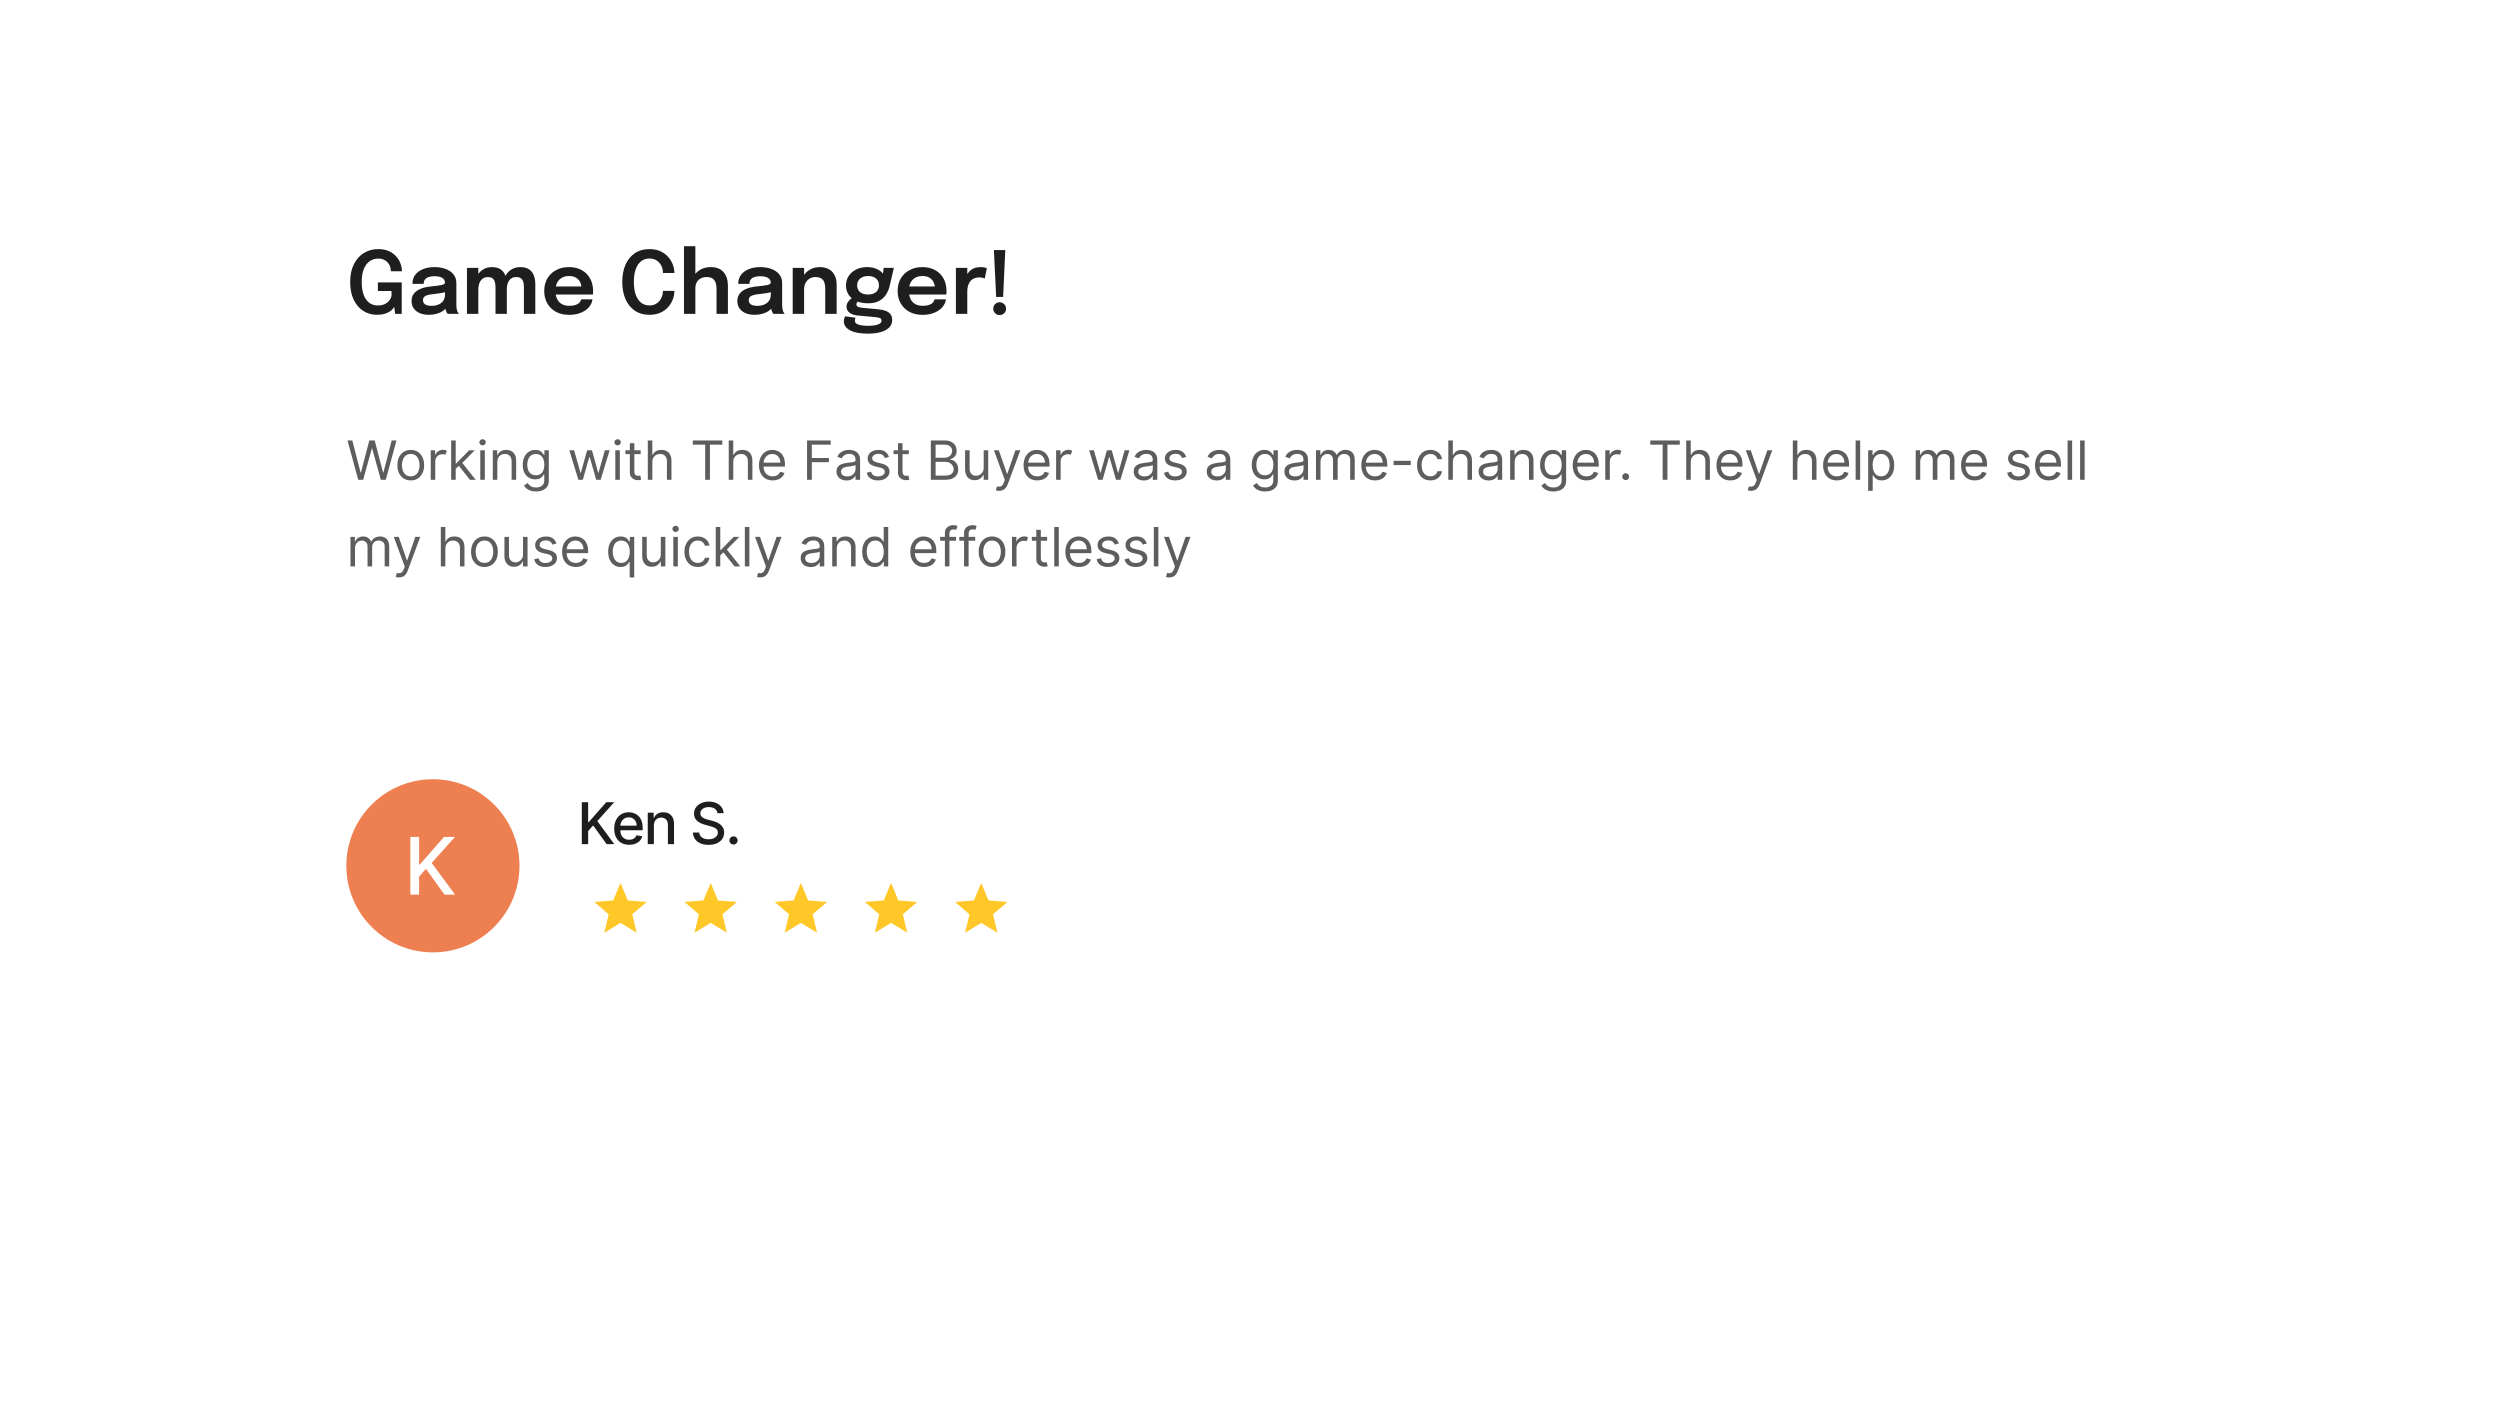 <svg width="693" height="392" viewBox="0 0 693 392" fill="none" xmlns="http://www.w3.org/2000/svg">
<g filter="url(#filter0_d_165_88)">
<path d="M617 32H76C69.373 32 64 37.373 64 44V284C64 290.627 69.373 296 76 296H617C623.627 296 629 290.627 629 284V44C629 37.373 623.627 32 617 32Z" fill="white"/>
</g>
<path d="M104.496 87.264C103.12 87.264 101.868 86.912 100.74 86.208C99.62 85.504 98.728 84.476 98.064 83.124C97.4 81.772 97.068 80.128 97.068 78.192C97.068 76.248 97.412 74.596 98.1 73.236C98.788 71.876 99.716 70.84 100.884 70.128C102.06 69.408 103.372 69.048 104.82 69.048C106.02 69.048 107.036 69.248 107.868 69.648C108.708 70.04 109.388 70.548 109.908 71.172C110.436 71.796 110.816 72.452 111.048 73.14C111.288 73.828 111.408 74.468 111.408 75.06C111.408 75.084 111.408 75.108 111.408 75.132C111.408 75.156 111.408 75.18 111.408 75.204H108.336C108.336 75.18 108.336 75.156 108.336 75.132C108.336 75.108 108.336 75.084 108.336 75.06C108.336 74.644 108.264 74.236 108.12 73.836C107.976 73.436 107.756 73.072 107.46 72.744C107.164 72.416 106.796 72.156 106.356 71.964C105.916 71.772 105.404 71.676 104.82 71.676C104.028 71.676 103.284 71.896 102.588 72.336C101.9 72.776 101.34 73.476 100.908 74.436C100.484 75.388 100.272 76.64 100.272 78.192C100.272 79.368 100.392 80.368 100.632 81.192C100.872 82.016 101.196 82.684 101.604 83.196C102.02 83.708 102.492 84.084 103.02 84.324C103.556 84.556 104.12 84.672 104.712 84.672C105.512 84.672 106.176 84.536 106.704 84.264C107.24 83.992 107.656 83.652 107.952 83.244C108.256 82.836 108.448 82.436 108.528 82.044V80.664H104.748V78.288H111.36V87H109.536L109.272 85.032C109.216 85.176 109.084 85.372 108.876 85.62C108.676 85.868 108.388 86.12 108.012 86.376C107.636 86.624 107.156 86.832 106.572 87C105.996 87.176 105.304 87.264 104.496 87.264ZM118.897 87.264C117.945 87.264 117.109 87.116 116.389 86.82C115.669 86.516 115.105 86.08 114.697 85.512C114.289 84.944 114.085 84.26 114.085 83.46C114.085 82.588 114.321 81.872 114.793 81.312C115.273 80.744 115.917 80.308 116.725 80.004C117.533 79.692 118.429 79.492 119.413 79.404C120.869 79.26 121.885 79.124 122.461 78.996C123.045 78.86 123.337 78.644 123.337 78.348C123.337 78.34 123.337 78.336 123.337 78.336C123.337 78.328 123.337 78.324 123.337 78.324C123.337 77.764 123.085 77.332 122.581 77.028C122.077 76.724 121.365 76.572 120.445 76.572C119.477 76.572 118.733 76.744 118.213 77.088C117.701 77.424 117.445 77.96 117.445 78.696H114.325C114.325 77.696 114.589 76.852 115.117 76.164C115.653 75.468 116.385 74.94 117.313 74.58C118.241 74.22 119.293 74.04 120.469 74.04C121.565 74.04 122.569 74.204 123.481 74.532C124.393 74.86 125.125 75.356 125.677 76.02C126.229 76.684 126.505 77.512 126.505 78.504C126.505 78.672 126.505 78.84 126.505 79.008C126.505 79.176 126.505 79.344 126.505 79.512V84.312C126.505 84.616 126.513 84.916 126.529 85.212C126.553 85.5 126.597 85.76 126.661 85.992C126.741 86.248 126.837 86.464 126.949 86.64C127.061 86.816 127.149 86.936 127.213 87H124.093C124.037 86.944 123.957 86.836 123.853 86.676C123.757 86.508 123.669 86.316 123.589 86.1C123.509 85.86 123.449 85.604 123.409 85.332C123.369 85.052 123.349 84.744 123.349 84.408L123.973 84.84C123.733 85.328 123.365 85.756 122.869 86.124C122.381 86.484 121.797 86.764 121.117 86.964C120.437 87.164 119.697 87.264 118.897 87.264ZM119.665 84.78C120.321 84.78 120.929 84.668 121.489 84.444C122.049 84.22 122.501 83.876 122.845 83.412C123.189 82.94 123.361 82.336 123.361 81.6V79.896L124.129 80.76C123.617 80.952 123.001 81.112 122.281 81.24C121.561 81.36 120.833 81.456 120.097 81.528C119.153 81.616 118.441 81.78 117.961 82.02C117.489 82.26 117.253 82.652 117.253 83.196C117.253 83.724 117.453 84.12 117.853 84.384C118.253 84.648 118.857 84.78 119.665 84.78ZM137.356 87V81.828C137.356 81.356 137.356 80.944 137.356 80.592C137.356 80.232 137.356 79.932 137.356 79.692C137.356 79.38 137.336 79.056 137.296 78.72C137.256 78.376 137.168 78.06 137.032 77.772C136.896 77.484 136.684 77.252 136.396 77.076C136.116 76.892 135.728 76.8 135.232 76.8C134.752 76.8 134.344 76.9 134.008 77.1C133.68 77.292 133.408 77.552 133.192 77.88C132.984 78.2 132.832 78.568 132.736 78.984C132.64 79.392 132.592 79.812 132.592 80.244L131.536 79.536C131.536 78.488 131.732 77.552 132.124 76.728C132.516 75.904 133.072 75.252 133.792 74.772C134.52 74.284 135.38 74.04 136.372 74.04C137.396 74.04 138.208 74.256 138.808 74.688C139.408 75.112 139.836 75.688 140.092 76.416C140.356 77.144 140.488 77.96 140.488 78.864C140.488 79.2 140.488 79.648 140.488 80.208C140.488 80.76 140.488 81.412 140.488 82.164V87H137.356ZM129.436 87V74.256H132.592V87H129.436ZM145.228 87V81.84C145.228 81.336 145.228 80.908 145.228 80.556C145.228 80.204 145.228 79.908 145.228 79.668C145.228 79.332 145.208 78.996 145.168 78.66C145.128 78.316 145.04 78.008 144.904 77.736C144.768 77.456 144.556 77.232 144.268 77.064C143.98 76.888 143.588 76.8 143.092 76.8C142.604 76.8 142.192 76.896 141.856 77.088C141.528 77.28 141.264 77.536 141.064 77.856C140.864 78.176 140.716 78.536 140.62 78.936C140.532 79.336 140.488 79.736 140.488 80.136L139.432 79.44C139.432 78.424 139.624 77.508 140.008 76.692C140.392 75.876 140.944 75.232 141.664 74.76C142.384 74.28 143.24 74.04 144.232 74.04C145.232 74.04 146.036 74.244 146.644 74.652C147.252 75.06 147.692 75.62 147.964 76.332C148.244 77.036 148.384 77.84 148.384 78.744C148.384 79.096 148.384 79.544 148.384 80.088C148.384 80.632 148.384 81.276 148.384 82.02V87H145.228ZM152.596 81.648V79.404H161.512L161.152 80.004C161.152 79.956 161.152 79.904 161.152 79.848C161.152 79.784 161.152 79.732 161.152 79.692C161.152 79.14 161.028 78.624 160.78 78.144C160.532 77.656 160.156 77.264 159.652 76.968C159.148 76.664 158.508 76.512 157.732 76.512C156.964 76.512 156.296 76.676 155.728 77.004C155.168 77.324 154.732 77.788 154.42 78.396C154.116 79.004 153.964 79.732 153.964 80.58C153.964 81.452 154.112 82.204 154.408 82.836C154.704 83.46 155.136 83.94 155.704 84.276C156.28 84.604 156.98 84.768 157.804 84.768C158.364 84.768 158.848 84.716 159.256 84.612C159.664 84.508 159.996 84.368 160.252 84.192C160.516 84.008 160.712 83.812 160.84 83.604C160.976 83.396 161.056 83.188 161.08 82.98H164.224C164.176 83.516 163.996 84.04 163.684 84.552C163.38 85.056 162.952 85.516 162.4 85.932C161.848 86.34 161.176 86.668 160.384 86.916C159.6 87.156 158.704 87.276 157.696 87.276C156.328 87.276 155.132 86.996 154.108 86.436C153.084 85.876 152.284 85.096 151.708 84.096C151.14 83.096 150.856 81.952 150.856 80.664C150.856 79.344 151.144 78.188 151.72 77.196C152.304 76.204 153.112 75.432 154.144 74.88C155.176 74.32 156.36 74.04 157.696 74.04C159.072 74.04 160.26 74.32 161.26 74.88C162.268 75.44 163.044 76.22 163.588 77.22C164.132 78.212 164.404 79.368 164.404 80.688C164.404 80.856 164.4 81.036 164.392 81.228C164.384 81.42 164.372 81.56 164.356 81.648H152.596ZM186.95 80.628C186.95 81.38 186.81 82.144 186.53 82.92C186.25 83.696 185.822 84.416 185.246 85.08C184.678 85.736 183.958 86.264 183.086 86.664C182.214 87.064 181.19 87.264 180.014 87.264C178.422 87.264 177.062 86.876 175.934 86.1C174.814 85.316 173.958 84.24 173.366 82.872C172.782 81.504 172.49 79.932 172.49 78.156C172.49 76.372 172.782 74.796 173.366 73.428C173.958 72.06 174.814 70.988 175.934 70.212C177.062 69.436 178.422 69.048 180.014 69.048C181.334 69.048 182.462 69.3 183.398 69.804C184.334 70.308 185.082 70.956 185.642 71.748C186.202 72.54 186.578 73.368 186.77 74.232C186.89 74.736 186.95 75.216 186.95 75.672H183.77C183.77 75.44 183.754 75.2 183.722 74.952C183.634 74.344 183.43 73.792 183.11 73.296C182.798 72.792 182.382 72.396 181.862 72.108C181.342 71.812 180.726 71.664 180.014 71.664C179.166 71.664 178.418 71.9 177.77 72.372C177.13 72.844 176.626 73.56 176.258 74.52C175.89 75.48 175.706 76.692 175.706 78.156C175.706 79.604 175.89 80.812 176.258 81.78C176.626 82.748 177.13 83.472 177.77 83.952C178.418 84.432 179.166 84.672 180.014 84.672C180.622 84.672 181.158 84.56 181.622 84.336C182.086 84.112 182.478 83.812 182.798 83.436C183.118 83.052 183.358 82.62 183.518 82.14C183.686 81.66 183.77 81.156 183.77 80.628H186.95ZM198.624 87V82.404C198.624 82.212 198.624 81.972 198.624 81.684C198.624 81.396 198.624 81.104 198.624 80.808C198.624 80.512 198.624 80.268 198.624 80.076C198.624 79.02 198.416 78.212 198 77.652C197.592 77.084 196.892 76.8 195.9 76.8C195.236 76.8 194.668 76.932 194.196 77.196C193.732 77.452 193.376 77.812 193.128 78.276C192.88 78.74 192.756 79.276 192.756 79.884L191.604 79.272C191.604 78.256 191.832 77.356 192.288 76.572C192.752 75.78 193.392 75.16 194.208 74.712C195.024 74.264 195.96 74.04 197.016 74.04C198.56 74.04 199.74 74.5 200.556 75.42C201.372 76.332 201.78 77.604 201.78 79.236C201.78 79.652 201.78 80.148 201.78 80.724C201.78 81.292 201.78 81.932 201.78 82.644V87H198.624ZM189.6 87V68.244H192.756V87H189.6ZM209.202 87.264C208.25 87.264 207.414 87.116 206.694 86.82C205.974 86.516 205.41 86.08 205.002 85.512C204.594 84.944 204.39 84.26 204.39 83.46C204.39 82.588 204.626 81.872 205.098 81.312C205.578 80.744 206.222 80.308 207.03 80.004C207.838 79.692 208.734 79.492 209.718 79.404C211.174 79.26 212.19 79.124 212.766 78.996C213.35 78.86 213.642 78.644 213.642 78.348C213.642 78.34 213.642 78.336 213.642 78.336C213.642 78.328 213.642 78.324 213.642 78.324C213.642 77.764 213.39 77.332 212.886 77.028C212.382 76.724 211.67 76.572 210.75 76.572C209.782 76.572 209.038 76.744 208.518 77.088C208.006 77.424 207.75 77.96 207.75 78.696H204.63C204.63 77.696 204.894 76.852 205.422 76.164C205.958 75.468 206.69 74.94 207.618 74.58C208.546 74.22 209.598 74.04 210.774 74.04C211.87 74.04 212.874 74.204 213.786 74.532C214.698 74.86 215.43 75.356 215.982 76.02C216.534 76.684 216.81 77.512 216.81 78.504C216.81 78.672 216.81 78.84 216.81 79.008C216.81 79.176 216.81 79.344 216.81 79.512V84.312C216.81 84.616 216.818 84.916 216.834 85.212C216.858 85.5 216.902 85.76 216.966 85.992C217.046 86.248 217.142 86.464 217.254 86.64C217.366 86.816 217.454 86.936 217.518 87H214.398C214.342 86.944 214.262 86.836 214.158 86.676C214.062 86.508 213.974 86.316 213.894 86.1C213.814 85.86 213.754 85.604 213.714 85.332C213.674 85.052 213.654 84.744 213.654 84.408L214.278 84.84C214.038 85.328 213.67 85.756 213.174 86.124C212.686 86.484 212.102 86.764 211.422 86.964C210.742 87.164 210.002 87.264 209.202 87.264ZM209.97 84.78C210.626 84.78 211.234 84.668 211.794 84.444C212.354 84.22 212.806 83.876 213.15 83.412C213.494 82.94 213.666 82.336 213.666 81.6V79.896L214.434 80.76C213.922 80.952 213.306 81.112 212.586 81.24C211.866 81.36 211.138 81.456 210.402 81.528C209.458 81.616 208.746 81.78 208.266 82.02C207.794 82.26 207.558 82.652 207.558 83.196C207.558 83.724 207.758 84.12 208.158 84.384C208.558 84.648 209.162 84.78 209.97 84.78ZM228.752 87V81.348C228.752 81.028 228.752 80.748 228.752 80.508C228.752 80.26 228.752 80.036 228.752 79.836C228.752 79.26 228.668 78.744 228.5 78.288C228.34 77.824 228.06 77.46 227.66 77.196C227.268 76.932 226.724 76.8 226.028 76.8C225.42 76.8 224.88 76.948 224.408 77.244C223.936 77.532 223.564 77.932 223.292 78.444C223.028 78.948 222.896 79.532 222.896 80.196L221.828 79.536C221.828 78.472 222.068 77.528 222.548 76.704C223.036 75.872 223.688 75.22 224.504 74.748C225.32 74.276 226.224 74.04 227.216 74.04C228.24 74.04 229.1 74.24 229.796 74.64C230.5 75.04 231.028 75.608 231.38 76.344C231.74 77.08 231.92 77.944 231.92 78.936C231.92 79.32 231.92 79.752 231.92 80.232C231.92 80.712 231.92 81.184 231.92 81.648V87H228.752ZM219.74 87V74.256H222.896V87H219.74ZM243.519 85.74C244.271 85.812 244.931 85.952 245.499 86.16C246.067 86.368 246.511 86.676 246.831 87.084C247.151 87.5 247.311 88.052 247.311 88.74C247.311 89.508 247.051 90.172 246.531 90.732C246.011 91.292 245.247 91.724 244.239 92.028C243.239 92.332 242.007 92.484 240.543 92.484C238.415 92.484 236.779 92.176 235.635 91.56C234.491 90.952 233.919 90.124 233.919 89.076C233.919 88.78 233.955 88.512 234.027 88.272C234.099 88.032 234.187 87.832 234.291 87.672L237.183 88.092C237.135 88.156 237.087 88.256 237.039 88.392C236.991 88.536 236.967 88.708 236.967 88.908C236.967 89.404 237.299 89.76 237.963 89.976C238.635 90.2 239.527 90.312 240.639 90.312C241.455 90.312 242.135 90.256 242.679 90.144C243.231 90.032 243.647 89.872 243.927 89.664C244.215 89.456 244.359 89.212 244.359 88.932C244.359 88.516 244.171 88.248 243.795 88.128C243.419 88.008 242.971 87.928 242.451 87.888L237.615 87.444C236.751 87.356 236.039 87.1 235.479 86.676C234.927 86.252 234.651 85.692 234.651 84.996C234.651 84.572 234.763 84.18 234.987 83.82C235.219 83.46 235.483 83.16 235.779 82.92C236.075 82.672 236.327 82.52 236.535 82.464L238.335 83.352C238.167 83.376 237.967 83.484 237.735 83.676C237.511 83.868 237.399 84.096 237.399 84.36C237.399 84.608 237.511 84.816 237.735 84.984C237.959 85.144 238.391 85.256 239.031 85.32L243.519 85.74ZM244.947 74.256H247.779L246.627 79.2C246.411 80.128 246.063 80.96 245.583 81.696C245.103 82.432 244.463 83.012 243.663 83.436C242.863 83.86 241.855 84.072 240.639 84.072C239.375 84.072 238.283 83.868 237.363 83.46C236.451 83.044 235.747 82.464 235.251 81.72C234.755 80.968 234.507 80.104 234.507 79.128C234.507 78.128 234.759 77.248 235.263 76.488C235.775 75.72 236.475 75.12 237.363 74.688C238.259 74.256 239.271 74.04 240.399 74.04C241.311 74.04 242.131 74.192 242.859 74.496C243.587 74.792 244.167 75.18 244.599 75.66C245.039 76.14 245.275 76.652 245.307 77.196L244.599 77.328L244.947 74.256ZM240.627 81.636C241.243 81.636 241.775 81.536 242.223 81.336C242.671 81.136 243.019 80.848 243.267 80.472C243.515 80.088 243.639 79.624 243.639 79.08C243.639 78.544 243.515 78.084 243.267 77.7C243.019 77.316 242.671 77.024 242.223 76.824C241.775 76.616 241.247 76.512 240.639 76.512C240.047 76.512 239.523 76.616 239.067 76.824C238.611 77.032 238.251 77.332 237.987 77.724C237.731 78.108 237.603 78.568 237.603 79.104C237.603 79.64 237.727 80.1 237.975 80.484C238.231 80.86 238.583 81.148 239.031 81.348C239.487 81.54 240.019 81.636 240.627 81.636ZM250.565 81.648V79.404H259.481L259.121 80.004C259.121 79.956 259.121 79.904 259.121 79.848C259.121 79.784 259.121 79.732 259.121 79.692C259.121 79.14 258.997 78.624 258.749 78.144C258.501 77.656 258.125 77.264 257.621 76.968C257.117 76.664 256.477 76.512 255.701 76.512C254.933 76.512 254.265 76.676 253.697 77.004C253.137 77.324 252.701 77.788 252.389 78.396C252.085 79.004 251.933 79.732 251.933 80.58C251.933 81.452 252.081 82.204 252.377 82.836C252.673 83.46 253.105 83.94 253.673 84.276C254.249 84.604 254.949 84.768 255.773 84.768C256.333 84.768 256.817 84.716 257.225 84.612C257.633 84.508 257.965 84.368 258.221 84.192C258.485 84.008 258.681 83.812 258.809 83.604C258.945 83.396 259.025 83.188 259.049 82.98H262.193C262.145 83.516 261.965 84.04 261.653 84.552C261.349 85.056 260.921 85.516 260.369 85.932C259.817 86.34 259.145 86.668 258.353 86.916C257.569 87.156 256.673 87.276 255.665 87.276C254.297 87.276 253.101 86.996 252.077 86.436C251.053 85.876 250.253 85.096 249.677 84.096C249.109 83.096 248.825 81.952 248.825 80.664C248.825 79.344 249.113 78.188 249.689 77.196C250.273 76.204 251.081 75.432 252.113 74.88C253.145 74.32 254.329 74.04 255.665 74.04C257.041 74.04 258.229 74.32 259.229 74.88C260.237 75.44 261.013 76.22 261.557 77.22C262.101 78.212 262.373 79.368 262.373 80.688C262.373 80.856 262.369 81.036 262.361 81.228C262.353 81.42 262.341 81.56 262.325 81.648H250.565ZM264.975 87V74.256H268.131V78.492L267.399 78.084C267.479 77.532 267.627 77.012 267.843 76.524C268.059 76.028 268.347 75.596 268.707 75.228C269.067 74.852 269.503 74.56 270.015 74.352C270.527 74.144 271.111 74.04 271.767 74.04C272.287 74.04 272.695 74.08 272.991 74.16C273.295 74.232 273.483 74.292 273.555 74.34L272.979 77.232C272.899 77.176 272.735 77.108 272.487 77.028C272.247 76.94 271.923 76.896 271.515 76.896C270.867 76.896 270.323 77.008 269.883 77.232C269.451 77.448 269.107 77.744 268.851 78.12C268.595 78.488 268.411 78.896 268.299 79.344C268.187 79.784 268.131 80.224 268.131 80.664V87H264.975ZM278.665 69.324L278.065 82.308H276.133L275.509 69.324H278.665ZM277.105 87.336C276.609 87.336 276.189 87.164 275.845 86.82C275.501 86.476 275.329 86.056 275.329 85.56C275.329 85.072 275.501 84.656 275.845 84.312C276.189 83.96 276.609 83.784 277.105 83.784C277.593 83.784 278.009 83.96 278.353 84.312C278.705 84.656 278.881 85.072 278.881 85.56C278.881 86.056 278.705 86.476 278.353 86.82C278.009 87.164 277.593 87.336 277.105 87.336Z" fill="#1E1E1E"/>
<path d="M99.303 133L96.32 122.091H97.662L99.942 130.976H100.048L102.371 122.091H103.862L106.185 130.976H106.291L108.571 122.091H109.913L106.93 133H105.567L103.159 124.307H103.074L100.666 133H99.303ZM113.861 133.17C113.122 133.17 112.474 132.995 111.917 132.643C111.363 132.292 110.93 131.8 110.617 131.168C110.308 130.536 110.154 129.797 110.154 128.952C110.154 128.099 110.308 127.355 110.617 126.72C110.93 126.084 111.363 125.591 111.917 125.239C112.474 124.887 113.122 124.712 113.861 124.712C114.6 124.712 115.246 124.887 115.8 125.239C116.357 125.591 116.791 126.084 117.1 126.72C117.412 127.355 117.568 128.099 117.568 128.952C117.568 129.797 117.412 130.536 117.1 131.168C116.791 131.8 116.357 132.292 115.8 132.643C115.246 132.995 114.6 133.17 113.861 133.17ZM113.861 132.041C114.422 132.041 114.884 131.897 115.246 131.61C115.608 131.322 115.876 130.944 116.05 130.475C116.224 130.006 116.311 129.499 116.311 128.952C116.311 128.405 116.224 127.895 116.05 127.423C115.876 126.951 115.608 126.569 115.246 126.278C114.884 125.987 114.422 125.841 113.861 125.841C113.3 125.841 112.838 125.987 112.476 126.278C112.114 126.569 111.846 126.951 111.672 127.423C111.498 127.895 111.411 128.405 111.411 128.952C111.411 129.499 111.498 130.006 111.672 130.475C111.846 130.944 112.114 131.322 112.476 131.61C112.838 131.897 113.3 132.041 113.861 132.041ZM119.397 133V124.818H120.612V126.054H120.697C120.843 125.649 121.111 125.321 121.501 125.069C121.892 124.816 122.334 124.69 122.828 124.69C123.055 124.69 123.254 124.717 123.424 124.77C123.595 124.824 123.744 124.896 123.872 124.989L123.446 126.054C123.357 126.008 123.252 125.972 123.131 125.947C123.014 125.919 122.877 125.905 122.721 125.905C122.323 125.905 121.968 125.988 121.656 126.155C121.347 126.322 121.102 126.549 120.921 126.837C120.743 127.125 120.654 127.453 120.654 127.822V133H119.397ZM126.236 130.017L126.215 128.462H126.47L130.05 124.818H131.605L127.791 128.675H127.685L126.236 130.017ZM125.064 133V122.091H126.321V133H125.064ZM130.263 133L127.067 128.952L127.962 128.078L131.861 133H130.263ZM133.133 133V124.818H134.39V133H133.133ZM133.773 123.455C133.528 123.455 133.316 123.371 133.139 123.204C132.965 123.037 132.878 122.837 132.878 122.602C132.878 122.368 132.965 122.167 133.139 122C133.316 121.833 133.528 121.75 133.773 121.75C134.018 121.75 134.227 121.833 134.401 122C134.579 122.167 134.667 122.368 134.667 122.602C134.667 122.837 134.579 123.037 134.401 123.204C134.227 123.371 134.018 123.455 133.773 123.455ZM137.86 128.078V133H136.603V124.818H137.817V126.097H137.924C138.116 125.681 138.407 125.347 138.798 125.095C139.188 124.839 139.692 124.712 140.31 124.712C140.864 124.712 141.349 124.825 141.764 125.053C142.18 125.276 142.503 125.617 142.734 126.075C142.965 126.53 143.08 127.105 143.08 127.801V133H141.823V127.886C141.823 127.244 141.656 126.743 141.322 126.384C140.989 126.022 140.53 125.841 139.948 125.841C139.547 125.841 139.188 125.928 138.872 126.102C138.56 126.276 138.313 126.53 138.132 126.864C137.951 127.197 137.86 127.602 137.86 128.078ZM148.59 136.239C147.983 136.239 147.461 136.161 147.024 136.004C146.587 135.852 146.223 135.649 145.932 135.397C145.644 135.148 145.415 134.882 145.245 134.598L146.246 133.895C146.36 134.044 146.504 134.214 146.678 134.406C146.852 134.602 147.09 134.77 147.391 134.912C147.697 135.058 148.096 135.131 148.59 135.131C149.25 135.131 149.795 134.971 150.225 134.651C150.655 134.332 150.87 133.831 150.87 133.149V131.487H150.763C150.671 131.636 150.539 131.821 150.369 132.041C150.202 132.258 149.961 132.451 149.645 132.622C149.332 132.789 148.909 132.872 148.377 132.872C147.716 132.872 147.123 132.716 146.598 132.403C146.076 132.091 145.662 131.636 145.357 131.04C145.055 130.443 144.904 129.719 144.904 128.866C144.904 128.028 145.051 127.299 145.346 126.677C145.641 126.052 146.051 125.569 146.576 125.228C147.102 124.884 147.709 124.712 148.398 124.712C148.931 124.712 149.353 124.8 149.666 124.978C149.982 125.152 150.223 125.351 150.39 125.575C150.561 125.795 150.692 125.976 150.784 126.118H150.912V124.818H152.127V133.234C152.127 133.938 151.967 134.509 151.647 134.95C151.331 135.393 150.905 135.718 150.369 135.924C149.836 136.134 149.243 136.239 148.59 136.239ZM148.547 131.743C149.052 131.743 149.478 131.627 149.826 131.397C150.174 131.166 150.438 130.834 150.619 130.401C150.8 129.967 150.891 129.449 150.891 128.845C150.891 128.256 150.802 127.735 150.625 127.284C150.447 126.833 150.184 126.48 149.836 126.224C149.488 125.969 149.059 125.841 148.547 125.841C148.015 125.841 147.571 125.976 147.216 126.246C146.864 126.516 146.599 126.878 146.422 127.332C146.248 127.787 146.161 128.291 146.161 128.845C146.161 129.413 146.25 129.916 146.427 130.353C146.608 130.786 146.875 131.127 147.226 131.375C147.581 131.62 148.022 131.743 148.547 131.743ZM160.32 133L157.827 124.818H159.149L160.917 131.082H161.002L162.749 124.818H164.092L165.818 131.061H165.903L167.671 124.818H168.992L166.499 133H165.264L163.474 126.714H163.346L161.556 133H160.32ZM170.564 133V124.818H171.821V133H170.564ZM171.203 123.455C170.958 123.455 170.747 123.371 170.57 123.204C170.396 123.037 170.309 122.837 170.309 122.602C170.309 122.368 170.396 122.167 170.57 122C170.747 121.833 170.958 121.75 171.203 121.75C171.448 121.75 171.658 121.833 171.832 122C172.01 122.167 172.098 122.368 172.098 122.602C172.098 122.837 172.01 123.037 171.832 123.204C171.658 123.371 171.448 123.455 171.203 123.455ZM177.592 124.818V125.884H173.352V124.818H177.592ZM174.588 122.858H175.845V130.656C175.845 131.011 175.896 131.278 175.999 131.455C176.106 131.629 176.241 131.746 176.404 131.807C176.571 131.864 176.747 131.892 176.931 131.892C177.07 131.892 177.184 131.885 177.272 131.871C177.361 131.853 177.432 131.839 177.485 131.828L177.741 132.957C177.656 132.989 177.537 133.021 177.384 133.053C177.232 133.089 177.038 133.107 176.804 133.107C176.449 133.107 176.101 133.03 175.76 132.877C175.422 132.725 175.142 132.492 174.918 132.18C174.698 131.867 174.588 131.473 174.588 130.997V122.858ZM180.826 128.078V133H179.569V122.091H180.826V126.097H180.932C181.124 125.674 181.412 125.338 181.795 125.09C182.182 124.838 182.697 124.712 183.34 124.712C183.898 124.712 184.386 124.824 184.805 125.047C185.224 125.267 185.549 125.607 185.78 126.065C186.014 126.519 186.131 127.098 186.131 127.801V133H184.874V127.886C184.874 127.237 184.705 126.734 184.368 126.379C184.034 126.02 183.571 125.841 182.978 125.841C182.566 125.841 182.197 125.928 181.87 126.102C181.547 126.276 181.291 126.53 181.103 126.864C180.918 127.197 180.826 127.602 180.826 128.078ZM192.044 123.263V122.091H200.226V123.263H196.795V133H195.474V123.263H192.044ZM203.261 128.078V133H202.004V122.091H203.261V126.097H203.367C203.559 125.674 203.847 125.338 204.23 125.09C204.617 124.838 205.132 124.712 205.775 124.712C206.333 124.712 206.821 124.824 207.24 125.047C207.659 125.267 207.984 125.607 208.215 126.065C208.449 126.519 208.566 127.098 208.566 127.801V133H207.309V127.886C207.309 127.237 207.141 126.734 206.803 126.379C206.469 126.02 206.006 125.841 205.413 125.841C205.001 125.841 204.632 125.928 204.305 126.102C203.982 126.276 203.726 126.53 203.538 126.864C203.353 127.197 203.261 127.602 203.261 128.078ZM214.207 133.17C213.418 133.17 212.738 132.996 212.166 132.648C211.598 132.297 211.16 131.807 210.851 131.178C210.545 130.546 210.393 129.811 210.393 128.973C210.393 128.135 210.545 127.396 210.851 126.757C211.16 126.114 211.589 125.614 212.14 125.255C212.694 124.893 213.34 124.712 214.079 124.712C214.505 124.712 214.926 124.783 215.341 124.925C215.757 125.067 216.135 125.298 216.476 125.617C216.817 125.933 217.088 126.352 217.291 126.874C217.493 127.396 217.594 128.039 217.594 128.803V129.335H211.288V128.249H216.316C216.316 127.787 216.224 127.375 216.039 127.013C215.858 126.651 215.599 126.365 215.261 126.155C214.927 125.946 214.533 125.841 214.079 125.841C213.578 125.841 213.145 125.965 212.779 126.214C212.417 126.459 212.138 126.778 211.943 127.173C211.747 127.567 211.65 127.989 211.65 128.44V129.165C211.65 129.783 211.756 130.306 211.969 130.736C212.186 131.162 212.486 131.487 212.87 131.711C213.253 131.931 213.699 132.041 214.207 132.041C214.537 132.041 214.835 131.995 215.101 131.903C215.371 131.807 215.604 131.665 215.799 131.477C215.995 131.285 216.145 131.047 216.252 130.763L217.466 131.104C217.339 131.516 217.124 131.878 216.822 132.19C216.52 132.499 216.147 132.741 215.703 132.915C215.259 133.085 214.761 133.17 214.207 133.17ZM223.716 133V122.091H230.257V123.263H225.037V126.949H229.767V128.121H225.037V133H223.716ZM234.667 133.192C234.148 133.192 233.678 133.094 233.255 132.899C232.833 132.7 232.497 132.414 232.248 132.041C232 131.665 231.876 131.21 231.876 130.678C231.876 130.209 231.968 129.829 232.153 129.538C232.337 129.243 232.584 129.012 232.893 128.845C233.202 128.678 233.543 128.554 233.916 128.472C234.292 128.387 234.67 128.32 235.05 128.27C235.547 128.206 235.95 128.158 236.259 128.126C236.572 128.091 236.799 128.032 236.941 127.95C237.087 127.869 237.16 127.727 237.16 127.524V127.482C237.16 126.956 237.016 126.548 236.728 126.256C236.444 125.965 236.013 125.82 235.434 125.82C234.834 125.82 234.363 125.951 234.022 126.214C233.681 126.477 233.442 126.757 233.303 127.055L232.11 126.629C232.323 126.132 232.607 125.745 232.962 125.468C233.321 125.187 233.712 124.992 234.134 124.882C234.56 124.768 234.979 124.712 235.391 124.712C235.654 124.712 235.956 124.744 236.297 124.808C236.641 124.868 236.973 124.994 237.293 125.186C237.616 125.377 237.884 125.667 238.097 126.054C238.31 126.441 238.417 126.96 238.417 127.609V133H237.16V131.892H237.096C237.011 132.07 236.868 132.26 236.67 132.462C236.471 132.664 236.206 132.837 235.876 132.979C235.546 133.121 235.143 133.192 234.667 133.192ZM234.859 132.062C235.356 132.062 235.775 131.965 236.116 131.77C236.46 131.574 236.719 131.322 236.893 131.013C237.071 130.704 237.16 130.379 237.16 130.038V128.888C237.106 128.952 236.989 129.01 236.808 129.064C236.631 129.113 236.425 129.158 236.19 129.197C235.959 129.232 235.734 129.264 235.514 129.293C235.297 129.317 235.121 129.339 234.986 129.357C234.66 129.399 234.354 129.468 234.07 129.564C233.79 129.657 233.562 129.797 233.388 129.985C233.218 130.17 233.133 130.422 233.133 130.741C233.133 131.178 233.294 131.509 233.617 131.732C233.944 131.952 234.358 132.062 234.859 132.062ZM246.417 126.651L245.287 126.97C245.216 126.782 245.112 126.599 244.973 126.422C244.838 126.24 244.654 126.091 244.419 125.974C244.185 125.857 243.885 125.798 243.519 125.798C243.018 125.798 242.601 125.914 242.267 126.145C241.937 126.372 241.772 126.661 241.772 127.013C241.772 127.325 241.885 127.572 242.113 127.753C242.34 127.934 242.695 128.085 243.178 128.206L244.393 128.504C245.124 128.682 245.669 128.953 246.028 129.319C246.386 129.681 246.566 130.148 246.566 130.72C246.566 131.189 246.431 131.608 246.161 131.977C245.895 132.347 245.522 132.638 245.042 132.851C244.563 133.064 244.005 133.17 243.37 133.17C242.535 133.17 241.845 132.989 241.298 132.627C240.751 132.265 240.405 131.736 240.259 131.04L241.452 130.741C241.566 131.182 241.781 131.512 242.097 131.732C242.416 131.952 242.834 132.062 243.348 132.062C243.934 132.062 244.4 131.938 244.744 131.69C245.092 131.437 245.266 131.136 245.266 130.784C245.266 130.5 245.167 130.262 244.968 130.07C244.769 129.875 244.464 129.729 244.052 129.634L242.688 129.314C241.939 129.136 241.388 128.861 241.037 128.488C240.689 128.112 240.515 127.641 240.515 127.077C240.515 126.615 240.644 126.207 240.904 125.852C241.166 125.496 241.523 125.218 241.974 125.015C242.429 124.813 242.944 124.712 243.519 124.712C244.329 124.712 244.964 124.889 245.426 125.244C245.891 125.599 246.221 126.068 246.417 126.651ZM251.926 124.818V125.884H247.686V124.818H251.926ZM248.922 122.858H250.179V130.656C250.179 131.011 250.231 131.278 250.334 131.455C250.44 131.629 250.575 131.746 250.739 131.807C250.905 131.864 251.081 131.892 251.266 131.892C251.404 131.892 251.518 131.885 251.607 131.871C251.696 131.853 251.767 131.839 251.82 131.828L252.076 132.957C251.99 132.989 251.871 133.021 251.719 133.053C251.566 133.089 251.372 133.107 251.138 133.107C250.783 133.107 250.435 133.03 250.094 132.877C249.757 132.725 249.476 132.492 249.252 132.18C249.032 131.867 248.922 131.473 248.922 130.997V122.858ZM258.027 133V122.091H261.84C262.6 122.091 263.227 122.222 263.721 122.485C264.214 122.744 264.582 123.094 264.823 123.534C265.065 123.971 265.186 124.456 265.186 124.989C265.186 125.457 265.102 125.844 264.935 126.15C264.772 126.455 264.555 126.697 264.285 126.874C264.019 127.052 263.73 127.183 263.417 127.268V127.375C263.751 127.396 264.087 127.513 264.424 127.727C264.761 127.94 265.044 128.245 265.271 128.643C265.498 129.04 265.612 129.527 265.612 130.102C265.612 130.649 265.488 131.141 265.239 131.578C264.99 132.015 264.598 132.361 264.062 132.616C263.526 132.872 262.828 133 261.968 133H258.027ZM259.348 131.828H261.968C262.831 131.828 263.444 131.661 263.806 131.327C264.172 130.99 264.355 130.582 264.355 130.102C264.355 129.733 264.261 129.392 264.072 129.08C263.884 128.763 263.616 128.511 263.268 128.323C262.92 128.131 262.508 128.036 262.032 128.036H259.348V131.828ZM259.348 126.885H261.798C262.196 126.885 262.554 126.807 262.874 126.651C263.197 126.494 263.453 126.274 263.641 125.99C263.833 125.706 263.929 125.372 263.929 124.989C263.929 124.509 263.762 124.103 263.428 123.769C263.094 123.431 262.565 123.263 261.84 123.263H259.348V126.885ZM272.678 129.655V124.818H273.935V133H272.678V131.615H272.593C272.401 132.031 272.103 132.384 271.698 132.675C271.293 132.963 270.782 133.107 270.164 133.107C269.653 133.107 269.198 132.995 268.8 132.771C268.403 132.544 268.09 132.203 267.863 131.748C267.636 131.29 267.522 130.713 267.522 130.017V124.818H268.779V129.932C268.779 130.528 268.946 131.004 269.28 131.359C269.617 131.714 270.047 131.892 270.569 131.892C270.881 131.892 271.199 131.812 271.522 131.652C271.849 131.493 272.122 131.248 272.343 130.917C272.566 130.587 272.678 130.166 272.678 129.655ZM276.957 136.068C276.744 136.068 276.554 136.05 276.387 136.015C276.221 135.983 276.105 135.951 276.041 135.919L276.361 134.811C276.666 134.889 276.936 134.918 277.171 134.896C277.405 134.875 277.613 134.77 277.794 134.582C277.978 134.397 278.147 134.097 278.3 133.682L278.534 133.043L275.509 124.818H276.872L279.131 131.338H279.216L281.474 124.818H282.838L279.365 134.193C279.209 134.616 279.015 134.966 278.785 135.243C278.554 135.523 278.286 135.731 277.98 135.866C277.678 136.001 277.337 136.068 276.957 136.068ZM287.545 133.17C286.756 133.17 286.076 132.996 285.505 132.648C284.937 132.297 284.498 131.807 284.189 131.178C283.884 130.546 283.731 129.811 283.731 128.973C283.731 128.135 283.884 127.396 284.189 126.757C284.498 126.114 284.928 125.614 285.478 125.255C286.032 124.893 286.678 124.712 287.417 124.712C287.843 124.712 288.264 124.783 288.679 124.925C289.095 125.067 289.473 125.298 289.814 125.617C290.155 125.933 290.427 126.352 290.629 126.874C290.831 127.396 290.933 128.039 290.933 128.803V129.335H284.626V128.249H289.654C289.654 127.787 289.562 127.375 289.377 127.013C289.196 126.651 288.937 126.365 288.6 126.155C288.266 125.946 287.872 125.841 287.417 125.841C286.916 125.841 286.483 125.965 286.117 126.214C285.755 126.459 285.476 126.778 285.281 127.173C285.086 127.567 284.988 127.989 284.988 128.44V129.165C284.988 129.783 285.095 130.306 285.308 130.736C285.524 131.162 285.824 131.487 286.208 131.711C286.591 131.931 287.037 132.041 287.545 132.041C287.875 132.041 288.173 131.995 288.44 131.903C288.71 131.807 288.942 131.665 289.138 131.477C289.333 131.285 289.484 131.047 289.59 130.763L290.805 131.104C290.677 131.516 290.462 131.878 290.16 132.19C289.858 132.499 289.486 132.741 289.042 132.915C288.598 133.085 288.099 133.17 287.545 133.17ZM292.755 133V124.818H293.969V126.054H294.055C294.2 125.649 294.468 125.321 294.859 125.069C295.25 124.816 295.692 124.69 296.185 124.69C296.413 124.69 296.611 124.717 296.782 124.77C296.952 124.824 297.101 124.896 297.229 124.989L296.803 126.054C296.714 126.008 296.61 125.972 296.489 125.947C296.372 125.919 296.235 125.905 296.079 125.905C295.681 125.905 295.326 125.988 295.013 126.155C294.704 126.322 294.459 126.549 294.278 126.837C294.101 127.125 294.012 127.453 294.012 127.822V133H292.755ZM304.404 133L301.911 124.818H303.232L305.001 131.082H305.086L306.833 124.818H308.175L309.901 131.061H309.987L311.755 124.818H313.076L310.583 133H309.347L307.558 126.714H307.43L305.64 133H304.404ZM317.056 133.192C316.537 133.192 316.067 133.094 315.644 132.899C315.221 132.7 314.886 132.414 314.637 132.041C314.389 131.665 314.264 131.21 314.264 130.678C314.264 130.209 314.357 129.829 314.541 129.538C314.726 129.243 314.973 129.012 315.282 128.845C315.591 128.678 315.932 128.554 316.305 128.472C316.681 128.387 317.059 128.32 317.439 128.27C317.936 128.206 318.339 128.158 318.648 128.126C318.961 128.091 319.188 128.032 319.33 127.95C319.476 127.869 319.549 127.727 319.549 127.524V127.482C319.549 126.956 319.405 126.548 319.117 126.256C318.833 125.965 318.402 125.82 317.823 125.82C317.223 125.82 316.752 125.951 316.411 126.214C316.07 126.477 315.831 126.757 315.692 127.055L314.499 126.629C314.712 126.132 314.996 125.745 315.351 125.468C315.71 125.187 316.1 124.992 316.523 124.882C316.949 124.768 317.368 124.712 317.78 124.712C318.043 124.712 318.345 124.744 318.686 124.808C319.03 124.868 319.362 124.994 319.682 125.186C320.005 125.377 320.273 125.667 320.486 126.054C320.699 126.441 320.806 126.96 320.806 127.609V133H319.549V131.892H319.485C319.399 132.07 319.257 132.26 319.059 132.462C318.86 132.664 318.595 132.837 318.265 132.979C317.935 133.121 317.532 133.192 317.056 133.192ZM317.247 132.062C317.745 132.062 318.164 131.965 318.505 131.77C318.849 131.574 319.108 131.322 319.282 131.013C319.46 130.704 319.549 130.379 319.549 130.038V128.888C319.495 128.952 319.378 129.01 319.197 129.064C319.019 129.113 318.813 129.158 318.579 129.197C318.348 129.232 318.123 129.264 317.903 129.293C317.686 129.317 317.51 129.339 317.375 129.357C317.049 129.399 316.743 129.468 316.459 129.564C316.179 129.657 315.951 129.797 315.777 129.985C315.607 130.17 315.522 130.422 315.522 130.741C315.522 131.178 315.683 131.509 316.006 131.732C316.333 131.952 316.747 132.062 317.247 132.062ZM328.806 126.651L327.676 126.97C327.605 126.782 327.501 126.599 327.362 126.422C327.227 126.24 327.042 126.091 326.808 125.974C326.574 125.857 326.274 125.798 325.908 125.798C325.407 125.798 324.99 125.914 324.656 126.145C324.326 126.372 324.161 126.661 324.161 127.013C324.161 127.325 324.274 127.572 324.502 127.753C324.729 127.934 325.084 128.085 325.567 128.206L326.781 128.504C327.513 128.682 328.058 128.953 328.417 129.319C328.775 129.681 328.955 130.148 328.955 130.72C328.955 131.189 328.82 131.608 328.55 131.977C328.284 132.347 327.911 132.638 327.431 132.851C326.952 133.064 326.394 133.17 325.759 133.17C324.924 133.17 324.234 132.989 323.687 132.627C323.14 132.265 322.794 131.736 322.648 131.04L323.841 130.741C323.955 131.182 324.17 131.512 324.486 131.732C324.805 131.952 325.222 132.062 325.737 132.062C326.323 132.062 326.789 131.938 327.133 131.69C327.481 131.437 327.655 131.136 327.655 130.784C327.655 130.5 327.556 130.262 327.357 130.07C327.158 129.875 326.852 129.729 326.441 129.634L325.077 129.314C324.328 129.136 323.777 128.861 323.426 128.488C323.078 128.112 322.904 127.641 322.904 127.077C322.904 126.615 323.033 126.207 323.292 125.852C323.555 125.496 323.912 125.218 324.363 125.015C324.818 124.813 325.333 124.712 325.908 124.712C326.718 124.712 327.353 124.889 327.815 125.244C328.28 125.599 328.61 126.068 328.806 126.651ZM337.293 133.192C336.775 133.192 336.304 133.094 335.882 132.899C335.459 132.7 335.124 132.414 334.875 132.041C334.627 131.665 334.502 131.21 334.502 130.678C334.502 130.209 334.595 129.829 334.779 129.538C334.964 129.243 335.211 129.012 335.52 128.845C335.829 128.678 336.17 128.554 336.542 128.472C336.919 128.387 337.297 128.32 337.677 128.27C338.174 128.206 338.577 128.158 338.886 128.126C339.199 128.091 339.426 128.032 339.568 127.95C339.714 127.869 339.786 127.727 339.786 127.524V127.482C339.786 126.956 339.643 126.548 339.355 126.256C339.071 125.965 338.639 125.82 338.061 125.82C337.46 125.82 336.99 125.951 336.649 126.214C336.308 126.477 336.068 126.757 335.93 127.055L334.737 126.629C334.95 126.132 335.234 125.745 335.589 125.468C335.948 125.187 336.338 124.992 336.761 124.882C337.187 124.768 337.606 124.712 338.018 124.712C338.281 124.712 338.583 124.744 338.923 124.808C339.268 124.868 339.6 124.994 339.92 125.186C340.243 125.377 340.511 125.667 340.724 126.054C340.937 126.441 341.043 126.96 341.043 127.609V133H339.786V131.892H339.722C339.637 132.07 339.495 132.26 339.296 132.462C339.097 132.664 338.833 132.837 338.503 132.979C338.172 133.121 337.769 133.192 337.293 133.192ZM337.485 132.062C337.982 132.062 338.401 131.965 338.742 131.77C339.087 131.574 339.346 131.322 339.52 131.013C339.698 130.704 339.786 130.379 339.786 130.038V128.888C339.733 128.952 339.616 129.01 339.435 129.064C339.257 129.113 339.051 129.158 338.817 129.197C338.586 129.232 338.361 129.264 338.14 129.293C337.924 129.317 337.748 129.339 337.613 129.357C337.286 129.399 336.981 129.468 336.697 129.564C336.416 129.657 336.189 129.797 336.015 129.985C335.845 130.17 335.759 130.422 335.759 130.741C335.759 131.178 335.921 131.509 336.244 131.732C336.571 131.952 336.985 132.062 337.485 132.062ZM350.679 136.239C350.072 136.239 349.55 136.161 349.113 136.004C348.676 135.852 348.312 135.649 348.021 135.397C347.734 135.148 347.505 134.882 347.334 134.598L348.336 133.895C348.449 134.044 348.593 134.214 348.767 134.406C348.941 134.602 349.179 134.77 349.481 134.912C349.786 135.058 350.186 135.131 350.679 135.131C351.34 135.131 351.885 134.971 352.315 134.651C352.744 134.332 352.959 133.831 352.959 133.149V131.487H352.853C352.76 131.636 352.629 131.821 352.458 132.041C352.291 132.258 352.05 132.451 351.734 132.622C351.421 132.789 350.999 132.872 350.466 132.872C349.806 132.872 349.213 132.716 348.687 132.403C348.165 132.091 347.751 131.636 347.446 131.04C347.144 130.443 346.993 129.719 346.993 128.866C346.993 128.028 347.141 127.299 347.435 126.677C347.73 126.052 348.14 125.569 348.666 125.228C349.191 124.884 349.799 124.712 350.487 124.712C351.02 124.712 351.443 124.8 351.755 124.978C352.071 125.152 352.313 125.351 352.48 125.575C352.65 125.795 352.782 125.976 352.874 126.118H353.002V124.818H354.216V133.234C354.216 133.938 354.056 134.509 353.737 134.95C353.421 135.393 352.995 135.718 352.458 135.924C351.926 136.134 351.333 136.239 350.679 136.239ZM350.637 131.743C351.141 131.743 351.567 131.627 351.915 131.397C352.263 131.166 352.528 130.834 352.709 130.401C352.89 129.967 352.98 129.449 352.98 128.845C352.98 128.256 352.892 127.735 352.714 127.284C352.537 126.833 352.274 126.48 351.926 126.224C351.578 125.969 351.148 125.841 350.637 125.841C350.104 125.841 349.66 125.976 349.305 126.246C348.953 126.516 348.689 126.878 348.511 127.332C348.337 127.787 348.25 128.291 348.25 128.845C348.25 129.413 348.339 129.916 348.517 130.353C348.698 130.786 348.964 131.127 349.316 131.375C349.671 131.62 350.111 131.743 350.637 131.743ZM358.835 133.192C358.317 133.192 357.846 133.094 357.423 132.899C357.001 132.7 356.665 132.414 356.417 132.041C356.168 131.665 356.044 131.21 356.044 130.678C356.044 130.209 356.136 129.829 356.321 129.538C356.505 129.243 356.752 129.012 357.061 128.845C357.37 128.678 357.711 128.554 358.084 128.472C358.46 128.387 358.839 128.32 359.219 128.27C359.716 128.206 360.119 128.158 360.428 128.126C360.74 128.091 360.967 128.032 361.11 127.95C361.255 127.869 361.328 127.727 361.328 127.524V127.482C361.328 126.956 361.184 126.548 360.896 126.256C360.612 125.965 360.181 125.82 359.602 125.82C359.002 125.82 358.531 125.951 358.19 126.214C357.85 126.477 357.61 126.757 357.471 127.055L356.278 126.629C356.491 126.132 356.775 125.745 357.13 125.468C357.489 125.187 357.88 124.992 358.302 124.882C358.728 124.768 359.148 124.712 359.559 124.712C359.822 124.712 360.124 124.744 360.465 124.808C360.809 124.868 361.141 124.994 361.461 125.186C361.784 125.377 362.052 125.667 362.265 126.054C362.478 126.441 362.585 126.96 362.585 127.609V133H361.328V131.892H361.264C361.179 132.07 361.037 132.26 360.838 132.462C360.639 132.664 360.374 132.837 360.044 132.979C359.714 133.121 359.311 133.192 358.835 133.192ZM359.027 132.062C359.524 132.062 359.943 131.965 360.284 131.77C360.628 131.574 360.888 131.322 361.062 131.013C361.239 130.704 361.328 130.379 361.328 130.038V128.888C361.275 128.952 361.157 129.01 360.976 129.064C360.799 129.113 360.593 129.158 360.358 129.197C360.128 129.232 359.902 129.264 359.682 129.293C359.465 129.317 359.29 129.339 359.155 129.357C358.828 129.399 358.523 129.468 358.238 129.564C357.958 129.657 357.731 129.797 357.557 129.985C357.386 130.17 357.301 130.422 357.301 130.741C357.301 131.178 357.462 131.509 357.786 131.732C358.112 131.952 358.526 132.062 359.027 132.062ZM364.789 133V124.818H366.004V126.097H366.111C366.281 125.66 366.556 125.321 366.936 125.079C367.316 124.834 367.772 124.712 368.305 124.712C368.845 124.712 369.294 124.834 369.653 125.079C370.015 125.321 370.297 125.66 370.5 126.097H370.585C370.794 125.674 371.109 125.338 371.528 125.09C371.947 124.838 372.449 124.712 373.035 124.712C373.767 124.712 374.365 124.941 374.83 125.399C375.296 125.853 375.528 126.562 375.528 127.524V133H374.271V127.524C374.271 126.92 374.106 126.489 373.776 126.23C373.445 125.971 373.057 125.841 372.609 125.841C372.034 125.841 371.588 126.015 371.272 126.363C370.956 126.707 370.798 127.144 370.798 127.673V133H369.52V127.396C369.52 126.931 369.369 126.556 369.067 126.272C368.765 125.985 368.376 125.841 367.9 125.841C367.574 125.841 367.268 125.928 366.984 126.102C366.704 126.276 366.476 126.517 366.302 126.826C366.132 127.132 366.047 127.485 366.047 127.886V133H364.789ZM381.167 133.17C380.379 133.17 379.699 132.996 379.127 132.648C378.559 132.297 378.12 131.807 377.811 131.178C377.506 130.546 377.353 129.811 377.353 128.973C377.353 128.135 377.506 127.396 377.811 126.757C378.12 126.114 378.55 125.614 379.1 125.255C379.654 124.893 380.301 124.712 381.039 124.712C381.465 124.712 381.886 124.783 382.302 124.925C382.717 125.067 383.095 125.298 383.436 125.617C383.777 125.933 384.049 126.352 384.251 126.874C384.454 127.396 384.555 128.039 384.555 128.803V129.335H378.248V128.249H383.276C383.276 127.787 383.184 127.375 382.999 127.013C382.818 126.651 382.559 126.365 382.222 126.155C381.888 125.946 381.494 125.841 381.039 125.841C380.538 125.841 380.105 125.965 379.739 126.214C379.377 126.459 379.098 126.778 378.903 127.173C378.708 127.567 378.61 127.989 378.61 128.44V129.165C378.61 129.783 378.717 130.306 378.93 130.736C379.146 131.162 379.446 131.487 379.83 131.711C380.214 131.931 380.659 132.041 381.167 132.041C381.497 132.041 381.796 131.995 382.062 131.903C382.332 131.807 382.564 131.665 382.76 131.477C382.955 131.285 383.106 131.047 383.212 130.763L384.427 131.104C384.299 131.516 384.084 131.878 383.782 132.19C383.481 132.499 383.108 132.741 382.664 132.915C382.22 133.085 381.721 133.17 381.167 133.17ZM391.065 127.737V128.909H386.292V127.737H391.065ZM396.51 133.17C395.743 133.17 395.083 132.989 394.529 132.627C393.975 132.265 393.549 131.766 393.25 131.13C392.952 130.495 392.803 129.768 392.803 128.952C392.803 128.121 392.956 127.387 393.261 126.752C393.57 126.113 394 125.614 394.55 125.255C395.104 124.893 395.75 124.712 396.489 124.712C397.064 124.712 397.583 124.818 398.044 125.031C398.506 125.244 398.884 125.543 399.179 125.926C399.474 126.31 399.657 126.757 399.728 127.268H398.471C398.375 126.896 398.162 126.565 397.831 126.278C397.505 125.987 397.064 125.841 396.51 125.841C396.02 125.841 395.591 125.969 395.221 126.224C394.855 126.477 394.57 126.833 394.364 127.295C394.161 127.753 394.06 128.291 394.06 128.909C394.06 129.541 394.159 130.092 394.358 130.56C394.561 131.029 394.845 131.393 395.211 131.652C395.58 131.912 396.013 132.041 396.51 132.041C396.837 132.041 397.134 131.984 397.4 131.871C397.666 131.757 397.892 131.594 398.076 131.381C398.261 131.168 398.392 130.912 398.471 130.614H399.728C399.657 131.097 399.481 131.532 399.2 131.919C398.923 132.302 398.556 132.608 398.098 132.835C397.643 133.059 397.114 133.17 396.51 133.17ZM402.732 128.078V133H401.475V122.091H402.732V126.097H402.839C403.031 125.674 403.318 125.338 403.702 125.09C404.089 124.838 404.604 124.712 405.247 124.712C405.804 124.712 406.292 124.824 406.712 125.047C407.131 125.267 407.455 125.607 407.686 126.065C407.921 126.519 408.038 127.098 408.038 127.801V133H406.781V127.886C406.781 127.237 406.612 126.734 406.275 126.379C405.941 126.02 405.477 125.841 404.884 125.841C404.473 125.841 404.103 125.928 403.777 126.102C403.453 126.276 403.198 126.53 403.009 126.864C402.825 127.197 402.732 127.602 402.732 128.078ZM412.655 133.192C412.137 133.192 411.666 133.094 411.244 132.899C410.821 132.7 410.486 132.414 410.237 132.041C409.988 131.665 409.864 131.21 409.864 130.678C409.864 130.209 409.956 129.829 410.141 129.538C410.326 129.243 410.573 129.012 410.882 128.845C411.191 128.678 411.531 128.554 411.904 128.472C412.281 128.387 412.659 128.32 413.039 128.27C413.536 128.206 413.939 128.158 414.248 128.126C414.561 128.091 414.788 128.032 414.93 127.95C415.075 127.869 415.148 127.727 415.148 127.524V127.482C415.148 126.956 415.004 126.548 414.717 126.256C414.433 125.965 414.001 125.82 413.422 125.82C412.822 125.82 412.352 125.951 412.011 126.214C411.67 126.477 411.43 126.757 411.292 127.055L410.099 126.629C410.312 126.132 410.596 125.745 410.951 125.468C411.309 125.187 411.7 124.992 412.123 124.882C412.549 124.768 412.968 124.712 413.38 124.712C413.643 124.712 413.944 124.744 414.285 124.808C414.63 124.868 414.962 124.994 415.281 125.186C415.605 125.377 415.873 125.667 416.086 126.054C416.299 126.441 416.405 126.96 416.405 127.609V133H415.148V131.892H415.084C414.999 132.07 414.857 132.26 414.658 132.462C414.459 132.664 414.195 132.837 413.865 132.979C413.534 133.121 413.131 133.192 412.655 133.192ZM412.847 132.062C413.344 132.062 413.763 131.965 414.104 131.77C414.449 131.574 414.708 131.322 414.882 131.013C415.059 130.704 415.148 130.379 415.148 130.038V128.888C415.095 128.952 414.978 129.01 414.797 129.064C414.619 129.113 414.413 129.158 414.179 129.197C413.948 129.232 413.722 129.264 413.502 129.293C413.286 129.317 413.11 129.339 412.975 129.357C412.648 129.399 412.343 129.468 412.059 129.564C411.778 129.657 411.551 129.797 411.377 129.985C411.206 130.17 411.121 130.422 411.121 130.741C411.121 131.178 411.283 131.509 411.606 131.732C411.933 131.952 412.346 132.062 412.847 132.062ZM419.867 128.078V133H418.61V124.818H419.824V126.097H419.931C420.123 125.681 420.414 125.347 420.804 125.095C421.195 124.839 421.699 124.712 422.317 124.712C422.871 124.712 423.356 124.825 423.771 125.053C424.187 125.276 424.51 125.617 424.741 126.075C424.972 126.53 425.087 127.105 425.087 127.801V133H423.83V127.886C423.83 127.244 423.663 126.743 423.329 126.384C422.995 126.022 422.537 125.841 421.955 125.841C421.554 125.841 421.195 125.928 420.879 126.102C420.567 126.276 420.32 126.53 420.139 126.864C419.957 127.197 419.867 127.602 419.867 128.078ZM430.597 136.239C429.99 136.239 429.468 136.161 429.031 136.004C428.594 135.852 428.23 135.649 427.939 135.397C427.651 135.148 427.422 134.882 427.252 134.598L428.253 133.895C428.367 134.044 428.511 134.214 428.685 134.406C428.859 134.602 429.096 134.77 429.398 134.912C429.704 135.058 430.103 135.131 430.597 135.131C431.257 135.131 431.802 134.971 432.232 134.651C432.662 134.332 432.877 133.831 432.877 133.149V131.487H432.77C432.678 131.636 432.546 131.821 432.376 132.041C432.209 132.258 431.968 132.451 431.651 132.622C431.339 132.789 430.916 132.872 430.384 132.872C429.723 132.872 429.13 132.716 428.605 132.403C428.083 132.091 427.669 131.636 427.363 131.04C427.062 130.443 426.911 129.719 426.911 128.866C426.911 128.028 427.058 127.299 427.353 126.677C427.648 126.052 428.058 125.569 428.583 125.228C429.109 124.884 429.716 124.712 430.405 124.712C430.938 124.712 431.36 124.8 431.673 124.978C431.989 125.152 432.23 125.351 432.397 125.575C432.568 125.795 432.699 125.976 432.791 126.118H432.919V124.818H434.134V133.234C434.134 133.938 433.974 134.509 433.654 134.95C433.338 135.393 432.912 135.718 432.376 135.924C431.843 136.134 431.25 136.239 430.597 136.239ZM430.554 131.743C431.058 131.743 431.485 131.627 431.833 131.397C432.181 131.166 432.445 130.834 432.626 130.401C432.807 129.967 432.898 129.449 432.898 128.845C432.898 128.256 432.809 127.735 432.632 127.284C432.454 126.833 432.191 126.48 431.843 126.224C431.495 125.969 431.066 125.841 430.554 125.841C430.022 125.841 429.578 125.976 429.223 126.246C428.871 126.516 428.606 126.878 428.429 127.332C428.255 127.787 428.168 128.291 428.168 128.845C428.168 129.413 428.257 129.916 428.434 130.353C428.615 130.786 428.882 131.127 429.233 131.375C429.588 131.62 430.029 131.743 430.554 131.743ZM439.775 133.17C438.987 133.17 438.307 132.996 437.735 132.648C437.167 132.297 436.728 131.807 436.419 131.178C436.114 130.546 435.961 129.811 435.961 128.973C435.961 128.135 436.114 127.396 436.419 126.757C436.728 126.114 437.158 125.614 437.709 125.255C438.262 124.893 438.909 124.712 439.647 124.712C440.074 124.712 440.494 124.783 440.91 124.925C441.325 125.067 441.704 125.298 442.044 125.617C442.385 125.933 442.657 126.352 442.859 126.874C443.062 127.396 443.163 128.039 443.163 128.803V129.335H436.856V128.249H441.885C441.885 127.787 441.792 127.375 441.608 127.013C441.427 126.651 441.167 126.365 440.83 126.155C440.496 125.946 440.102 125.841 439.647 125.841C439.147 125.841 438.713 125.965 438.348 126.214C437.985 126.459 437.707 126.778 437.511 127.173C437.316 127.567 437.218 127.989 437.218 128.44V129.165C437.218 129.783 437.325 130.306 437.538 130.736C437.755 131.162 438.055 131.487 438.438 131.711C438.822 131.931 439.267 132.041 439.775 132.041C440.106 132.041 440.404 131.995 440.67 131.903C440.94 131.807 441.173 131.665 441.368 131.477C441.563 131.285 441.714 131.047 441.821 130.763L443.035 131.104C442.907 131.516 442.693 131.878 442.391 132.19C442.089 132.499 441.716 132.741 441.272 132.915C440.828 133.085 440.329 133.17 439.775 133.17ZM444.985 133V124.818H446.2V126.054H446.285C446.431 125.649 446.699 125.321 447.089 125.069C447.48 124.816 447.922 124.69 448.416 124.69C448.643 124.69 448.842 124.717 449.012 124.77C449.183 124.824 449.332 124.896 449.46 124.989L449.034 126.054C448.945 126.008 448.84 125.972 448.719 125.947C448.602 125.919 448.465 125.905 448.309 125.905C447.911 125.905 447.556 125.988 447.244 126.155C446.935 126.322 446.69 126.549 446.509 126.837C446.331 127.125 446.242 127.453 446.242 127.822V133H444.985ZM450.631 133.085C450.368 133.085 450.143 132.991 449.954 132.803C449.766 132.615 449.672 132.389 449.672 132.126C449.672 131.864 449.766 131.638 449.954 131.45C450.143 131.262 450.368 131.168 450.631 131.168C450.894 131.168 451.119 131.262 451.307 131.45C451.496 131.638 451.59 131.864 451.59 132.126C451.59 132.3 451.545 132.46 451.456 132.606C451.371 132.751 451.256 132.869 451.11 132.957C450.968 133.043 450.808 133.085 450.631 133.085ZM457.458 123.263V122.091H465.64V123.263H462.21V133H460.889V123.263H457.458ZM468.675 128.078V133H467.418V122.091H468.675V126.097H468.782C468.974 125.674 469.261 125.338 469.645 125.09C470.032 124.838 470.547 124.712 471.19 124.712C471.747 124.712 472.235 124.824 472.654 125.047C473.073 125.267 473.398 125.607 473.629 126.065C473.864 126.519 473.981 127.098 473.981 127.801V133H472.724V127.886C472.724 127.237 472.555 126.734 472.218 126.379C471.884 126.02 471.42 125.841 470.827 125.841C470.415 125.841 470.046 125.928 469.719 126.102C469.396 126.276 469.141 126.53 468.952 126.864C468.768 127.197 468.675 127.602 468.675 128.078ZM479.621 133.17C478.833 133.17 478.153 132.996 477.581 132.648C477.013 132.297 476.574 131.807 476.265 131.178C475.96 130.546 475.807 129.811 475.807 128.973C475.807 128.135 475.96 127.396 476.265 126.757C476.574 126.114 477.004 125.614 477.554 125.255C478.108 124.893 478.755 124.712 479.493 124.712C479.919 124.712 480.34 124.783 480.756 124.925C481.171 125.067 481.549 125.298 481.89 125.617C482.231 125.933 482.503 126.352 482.705 126.874C482.908 127.396 483.009 128.039 483.009 128.803V129.335H476.702V128.249H481.73C481.73 127.787 481.638 127.375 481.453 127.013C481.272 126.651 481.013 126.365 480.676 126.155C480.342 125.946 479.948 125.841 479.493 125.841C478.992 125.841 478.559 125.965 478.193 126.214C477.831 126.459 477.552 126.778 477.357 127.173C477.162 127.567 477.064 127.989 477.064 128.44V129.165C477.064 129.783 477.171 130.306 477.384 130.736C477.6 131.162 477.9 131.487 478.284 131.711C478.668 131.931 479.113 132.041 479.621 132.041C479.951 132.041 480.25 131.995 480.516 131.903C480.786 131.807 481.018 131.665 481.214 131.477C481.409 131.285 481.56 131.047 481.666 130.763L482.881 131.104C482.753 131.516 482.538 131.878 482.236 132.19C481.935 132.499 481.562 132.741 481.118 132.915C480.674 133.085 480.175 133.17 479.621 133.17ZM485.392 136.068C485.179 136.068 484.989 136.05 484.822 136.015C484.655 135.983 484.539 135.951 484.476 135.919L484.795 134.811C485.101 134.889 485.37 134.918 485.605 134.896C485.839 134.875 486.047 134.77 486.228 134.582C486.413 134.397 486.581 134.097 486.734 133.682L486.968 133.043L483.943 124.818H485.306L487.565 131.338H487.65L489.909 124.818H491.272L487.799 134.193C487.643 134.616 487.45 134.966 487.219 135.243C486.988 135.523 486.72 135.731 486.414 135.866C486.113 136.001 485.772 136.068 485.392 136.068ZM498.228 128.078V133H496.97V122.091H498.228V126.097H498.334C498.526 125.674 498.813 125.338 499.197 125.09C499.584 124.838 500.099 124.712 500.742 124.712C501.299 124.712 501.788 124.824 502.207 125.047C502.626 125.267 502.951 125.607 503.181 126.065C503.416 126.519 503.533 127.098 503.533 127.801V133H502.276V127.886C502.276 127.237 502.107 126.734 501.77 126.379C501.436 126.02 500.973 125.841 500.38 125.841C499.968 125.841 499.598 125.928 499.272 126.102C498.948 126.276 498.693 126.53 498.505 126.864C498.32 127.197 498.228 127.602 498.228 128.078ZM509.173 133.17C508.385 133.17 507.705 132.996 507.133 132.648C506.565 132.297 506.126 131.807 505.817 131.178C505.512 130.546 505.359 129.811 505.359 128.973C505.359 128.135 505.512 127.396 505.817 126.757C506.126 126.114 506.556 125.614 507.106 125.255C507.66 124.893 508.307 124.712 509.045 124.712C509.471 124.712 509.892 124.783 510.308 124.925C510.723 125.067 511.101 125.298 511.442 125.617C511.783 125.933 512.055 126.352 512.257 126.874C512.46 127.396 512.561 128.039 512.561 128.803V129.335H506.254V128.249H511.283C511.283 127.787 511.19 127.375 511.006 127.013C510.824 126.651 510.565 126.365 510.228 126.155C509.894 125.946 509.5 125.841 509.045 125.841C508.545 125.841 508.111 125.965 507.746 126.214C507.383 126.459 507.105 126.778 506.909 127.173C506.714 127.567 506.616 127.989 506.616 128.44V129.165C506.616 129.783 506.723 130.306 506.936 130.736C507.153 131.162 507.453 131.487 507.836 131.711C508.22 131.931 508.665 132.041 509.173 132.041C509.503 132.041 509.802 131.995 510.068 131.903C510.338 131.807 510.571 131.665 510.766 131.477C510.961 131.285 511.112 131.047 511.219 130.763L512.433 131.104C512.305 131.516 512.09 131.878 511.789 132.19C511.487 132.499 511.114 132.741 510.67 132.915C510.226 133.085 509.727 133.17 509.173 133.17ZM515.64 122.091V133H514.383V122.091H515.64ZM517.853 136.068V124.818H519.067V126.118H519.216C519.309 125.976 519.437 125.795 519.6 125.575C519.767 125.351 520.005 125.152 520.314 124.978C520.626 124.8 521.049 124.712 521.581 124.712C522.27 124.712 522.878 124.884 523.403 125.228C523.929 125.573 524.339 126.061 524.634 126.693C524.928 127.325 525.076 128.071 525.076 128.93C525.076 129.797 524.928 130.548 524.634 131.184C524.339 131.816 523.931 132.306 523.409 132.654C522.886 132.998 522.285 133.17 521.603 133.17C521.077 133.17 520.656 133.083 520.34 132.909C520.024 132.732 519.781 132.531 519.611 132.308C519.44 132.08 519.309 131.892 519.216 131.743H519.11V136.068H517.853ZM519.089 128.909C519.089 129.527 519.179 130.072 519.36 130.544C519.541 131.013 519.806 131.381 520.154 131.647C520.502 131.91 520.928 132.041 521.432 132.041C521.958 132.041 522.396 131.903 522.748 131.626C523.103 131.345 523.369 130.969 523.547 130.496C523.728 130.021 523.819 129.491 523.819 128.909C523.819 128.334 523.73 127.815 523.552 127.354C523.378 126.888 523.114 126.521 522.759 126.251C522.407 125.978 521.965 125.841 521.432 125.841C520.921 125.841 520.491 125.971 520.143 126.23C519.795 126.485 519.532 126.844 519.355 127.306C519.177 127.764 519.089 128.298 519.089 128.909ZM531.032 133V124.818H532.247V126.097H532.353C532.524 125.66 532.799 125.321 533.179 125.079C533.559 124.834 534.015 124.712 534.548 124.712C535.088 124.712 535.537 124.834 535.895 125.079C536.258 125.321 536.54 125.66 536.742 126.097H536.828C537.037 125.674 537.351 125.338 537.77 125.09C538.189 124.838 538.692 124.712 539.278 124.712C540.009 124.712 540.608 124.941 541.073 125.399C541.538 125.853 541.771 126.562 541.771 127.524V133H540.514V127.524C540.514 126.92 540.349 126.489 540.018 126.23C539.688 125.971 539.299 125.841 538.852 125.841C538.276 125.841 537.831 126.015 537.515 126.363C537.199 126.707 537.041 127.144 537.041 127.673V133H535.762V127.396C535.762 126.931 535.611 126.556 535.309 126.272C535.008 125.985 534.619 125.841 534.143 125.841C533.816 125.841 533.511 125.928 533.227 126.102C532.946 126.276 532.719 126.517 532.545 126.826C532.374 127.132 532.289 127.485 532.289 127.886V133H531.032ZM547.41 133.17C546.621 133.17 545.941 132.996 545.37 132.648C544.801 132.297 544.363 131.807 544.054 131.178C543.748 130.546 543.596 129.811 543.596 128.973C543.596 128.135 543.748 127.396 544.054 126.757C544.363 126.114 544.792 125.614 545.343 125.255C545.897 124.893 546.543 124.712 547.282 124.712C547.708 124.712 548.129 124.783 548.544 124.925C548.96 125.067 549.338 125.298 549.679 125.617C550.02 125.933 550.291 126.352 550.494 126.874C550.696 127.396 550.797 128.039 550.797 128.803V129.335H544.491V128.249H549.519C549.519 127.787 549.427 127.375 549.242 127.013C549.061 126.651 548.802 126.365 548.464 126.155C548.131 125.946 547.736 125.841 547.282 125.841C546.781 125.841 546.348 125.965 545.982 126.214C545.62 126.459 545.341 126.778 545.146 127.173C544.95 127.567 544.853 127.989 544.853 128.44V129.165C544.853 129.783 544.959 130.306 545.172 130.736C545.389 131.162 545.689 131.487 546.073 131.711C546.456 131.931 546.902 132.041 547.41 132.041C547.74 132.041 548.038 131.995 548.305 131.903C548.574 131.807 548.807 131.665 549.002 131.477C549.198 131.285 549.349 131.047 549.455 130.763L550.67 131.104C550.542 131.516 550.327 131.878 550.025 132.19C549.723 132.499 549.35 132.741 548.906 132.915C548.463 133.085 547.964 133.17 547.41 133.17ZM562.544 126.651L561.415 126.97C561.344 126.782 561.239 126.599 561.1 126.422C560.965 126.24 560.781 126.091 560.546 125.974C560.312 125.857 560.012 125.798 559.646 125.798C559.145 125.798 558.728 125.914 558.394 126.145C558.064 126.372 557.899 126.661 557.899 127.013C557.899 127.325 558.013 127.572 558.24 127.753C558.467 127.934 558.822 128.085 559.305 128.206L560.52 128.504C561.251 128.682 561.796 128.953 562.155 129.319C562.514 129.681 562.693 130.148 562.693 130.72C562.693 131.189 562.558 131.608 562.288 131.977C562.022 132.347 561.649 132.638 561.17 132.851C560.69 133.064 560.133 133.17 559.497 133.17C558.663 133.17 557.972 132.989 557.425 132.627C556.878 132.265 556.532 131.736 556.386 131.04L557.579 130.741C557.693 131.182 557.908 131.512 558.224 131.732C558.544 131.952 558.961 132.062 559.476 132.062C560.062 132.062 560.527 131.938 560.871 131.69C561.219 131.437 561.393 131.136 561.393 130.784C561.393 130.5 561.294 130.262 561.095 130.07C560.896 129.875 560.591 129.729 560.179 129.634L558.815 129.314C558.066 129.136 557.516 128.861 557.164 128.488C556.816 128.112 556.642 127.641 556.642 127.077C556.642 126.615 556.772 126.207 557.031 125.852C557.294 125.496 557.65 125.218 558.101 125.015C558.556 124.813 559.071 124.712 559.646 124.712C560.456 124.712 561.092 124.889 561.553 125.244C562.018 125.599 562.349 126.068 562.544 126.651ZM567.926 133.17C567.137 133.17 566.457 132.996 565.886 132.648C565.317 132.297 564.879 131.807 564.57 131.178C564.265 130.546 564.112 129.811 564.112 128.973C564.112 128.135 564.265 127.396 564.57 126.757C564.879 126.114 565.309 125.614 565.859 125.255C566.413 124.893 567.059 124.712 567.798 124.712C568.224 124.712 568.645 124.783 569.06 124.925C569.476 125.067 569.854 125.298 570.195 125.617C570.536 125.933 570.808 126.352 571.01 126.874C571.212 127.396 571.314 128.039 571.314 128.803V129.335H565.007V128.249H570.035C570.035 127.787 569.943 127.375 569.758 127.013C569.577 126.651 569.318 126.365 568.98 126.155C568.647 125.946 568.252 125.841 567.798 125.841C567.297 125.841 566.864 125.965 566.498 126.214C566.136 126.459 565.857 126.778 565.662 127.173C565.467 127.567 565.369 127.989 565.369 128.44V129.165C565.369 129.783 565.475 130.306 565.689 130.736C565.905 131.162 566.205 131.487 566.589 131.711C566.972 131.931 567.418 132.041 567.926 132.041C568.256 132.041 568.554 131.995 568.821 131.903C569.091 131.807 569.323 131.665 569.518 131.477C569.714 131.285 569.865 131.047 569.971 130.763L571.186 131.104C571.058 131.516 570.843 131.878 570.541 132.19C570.239 132.499 569.866 132.741 569.423 132.915C568.979 133.085 568.48 133.17 567.926 133.17ZM574.393 122.091V133H573.136V122.091H574.393ZM577.863 122.091V133H576.605V122.091H577.863ZM97.151 157V148.818H98.365V150.097H98.472C98.642 149.66 98.917 149.321 99.297 149.079C99.677 148.834 100.134 148.712 100.666 148.712C101.206 148.712 101.655 148.834 102.014 149.079C102.376 149.321 102.658 149.66 102.861 150.097H102.946C103.156 149.674 103.47 149.338 103.889 149.09C104.308 148.838 104.81 148.712 105.396 148.712C106.128 148.712 106.726 148.941 107.191 149.399C107.657 149.853 107.889 150.562 107.889 151.524V157H106.632V151.524C106.632 150.92 106.467 150.489 106.137 150.23C105.806 149.971 105.418 149.841 104.97 149.841C104.395 149.841 103.949 150.015 103.633 150.363C103.317 150.707 103.159 151.144 103.159 151.673V157H101.881V151.396C101.881 150.931 101.73 150.556 101.428 150.272C101.126 149.985 100.737 149.841 100.261 149.841C99.935 149.841 99.629 149.928 99.345 150.102C99.065 150.276 98.837 150.517 98.663 150.826C98.493 151.132 98.408 151.485 98.408 151.886V157H97.151ZM110.614 160.068C110.401 160.068 110.211 160.05 110.044 160.015C109.878 159.983 109.762 159.951 109.698 159.919L110.018 158.811C110.323 158.889 110.593 158.918 110.827 158.896C111.062 158.875 111.27 158.77 111.451 158.582C111.635 158.397 111.804 158.097 111.957 157.682L112.191 157.043L109.166 148.818H110.529L112.788 155.338H112.873L115.131 148.818H116.495L113.022 158.193C112.866 158.616 112.672 158.966 112.441 159.243C112.211 159.523 111.942 159.731 111.637 159.866C111.335 160.001 110.994 160.068 110.614 160.068ZM123.45 152.078V157H122.193V146.091H123.45V150.097H123.557C123.748 149.674 124.036 149.338 124.42 149.09C124.807 148.838 125.322 148.712 125.964 148.712C126.522 148.712 127.01 148.824 127.429 149.047C127.848 149.267 128.173 149.607 128.404 150.065C128.638 150.519 128.756 151.098 128.756 151.801V157H127.498V151.886C127.498 151.237 127.33 150.734 126.992 150.379C126.659 150.02 126.195 149.841 125.602 149.841C125.19 149.841 124.821 149.928 124.494 150.102C124.171 150.276 123.915 150.53 123.727 150.864C123.542 151.197 123.45 151.602 123.45 152.078ZM134.289 157.17C133.551 157.17 132.903 156.995 132.345 156.643C131.791 156.292 131.358 155.8 131.045 155.168C130.736 154.536 130.582 153.797 130.582 152.952C130.582 152.099 130.736 151.355 131.045 150.72C131.358 150.084 131.791 149.591 132.345 149.239C132.903 148.887 133.551 148.712 134.289 148.712C135.028 148.712 135.674 148.887 136.228 149.239C136.786 149.591 137.219 150.084 137.528 150.72C137.84 151.355 137.997 152.099 137.997 152.952C137.997 153.797 137.84 154.536 137.528 155.168C137.219 155.8 136.786 156.292 136.228 156.643C135.674 156.995 135.028 157.17 134.289 157.17ZM134.289 156.041C134.85 156.041 135.312 155.897 135.674 155.61C136.036 155.322 136.305 154.944 136.479 154.475C136.653 154.006 136.74 153.499 136.74 152.952C136.74 152.405 136.653 151.895 136.479 151.423C136.305 150.951 136.036 150.569 135.674 150.278C135.312 149.987 134.85 149.841 134.289 149.841C133.728 149.841 133.267 149.987 132.904 150.278C132.542 150.569 132.274 150.951 132.1 151.423C131.926 151.895 131.839 152.405 131.839 152.952C131.839 153.499 131.926 154.006 132.1 154.475C132.274 154.944 132.542 155.322 132.904 155.61C133.267 155.897 133.728 156.041 134.289 156.041ZM144.982 153.655V148.818H146.239V157H144.982V155.615H144.897C144.705 156.031 144.407 156.384 144.002 156.675C143.597 156.963 143.086 157.107 142.468 157.107C141.956 157.107 141.502 156.995 141.104 156.771C140.706 156.544 140.394 156.203 140.166 155.748C139.939 155.29 139.826 154.713 139.826 154.017V148.818H141.083V153.932C141.083 154.528 141.25 155.004 141.583 155.359C141.921 155.714 142.35 155.892 142.872 155.892C143.185 155.892 143.503 155.812 143.826 155.652C144.153 155.493 144.426 155.248 144.646 154.917C144.87 154.587 144.982 154.166 144.982 153.655ZM154.247 150.651L153.118 150.97C153.047 150.782 152.942 150.599 152.803 150.422C152.668 150.24 152.484 150.091 152.249 149.974C152.015 149.857 151.715 149.798 151.349 149.798C150.848 149.798 150.431 149.914 150.097 150.145C149.767 150.372 149.602 150.661 149.602 151.013C149.602 151.325 149.716 151.572 149.943 151.753C150.17 151.934 150.525 152.085 151.008 152.206L152.223 152.504C152.954 152.682 153.499 152.953 153.858 153.319C154.217 153.681 154.396 154.148 154.396 154.72C154.396 155.189 154.261 155.608 153.991 155.977C153.725 156.347 153.352 156.638 152.873 156.851C152.393 157.064 151.836 157.17 151.2 157.17C150.365 157.17 149.675 156.989 149.128 156.627C148.581 156.265 148.235 155.736 148.089 155.04L149.282 154.741C149.396 155.182 149.611 155.512 149.927 155.732C150.246 155.952 150.664 156.062 151.179 156.062C151.765 156.062 152.23 155.938 152.574 155.69C152.922 155.437 153.096 155.136 153.096 154.784C153.096 154.5 152.997 154.262 152.798 154.07C152.599 153.875 152.294 153.729 151.882 153.634L150.518 153.314C149.769 153.136 149.218 152.861 148.867 152.488C148.519 152.112 148.345 151.641 148.345 151.077C148.345 150.615 148.474 150.207 148.734 149.852C148.996 149.496 149.353 149.218 149.804 149.015C150.259 148.813 150.774 148.712 151.349 148.712C152.159 148.712 152.794 148.889 153.256 149.244C153.721 149.599 154.052 150.068 154.247 150.651ZM159.629 157.17C158.84 157.17 158.16 156.996 157.589 156.648C157.02 156.297 156.582 155.807 156.273 155.178C155.967 154.546 155.815 153.811 155.815 152.973C155.815 152.135 155.967 151.396 156.273 150.757C156.582 150.114 157.012 149.614 157.562 149.255C158.116 148.893 158.762 148.712 159.501 148.712C159.927 148.712 160.348 148.783 160.763 148.925C161.179 149.067 161.557 149.298 161.898 149.617C162.239 149.933 162.51 150.352 162.713 150.874C162.915 151.396 163.016 152.039 163.016 152.803V153.335H156.71V152.249H161.738C161.738 151.787 161.646 151.375 161.461 151.013C161.28 150.651 161.021 150.365 160.683 150.155C160.35 149.946 159.955 149.841 159.501 149.841C159 149.841 158.567 149.965 158.201 150.214C157.839 150.459 157.56 150.778 157.365 151.173C157.17 151.567 157.072 151.989 157.072 152.44V153.165C157.072 153.783 157.178 154.306 157.391 154.736C157.608 155.162 157.908 155.487 158.292 155.711C158.675 155.931 159.121 156.041 159.629 156.041C159.959 156.041 160.257 155.995 160.524 155.903C160.793 155.807 161.026 155.665 161.221 155.477C161.417 155.285 161.568 155.047 161.674 154.763L162.889 155.104C162.761 155.516 162.546 155.878 162.244 156.19C161.942 156.499 161.569 156.741 161.126 156.915C160.682 157.085 160.183 157.17 159.629 157.17ZM174.55 160.068V155.743H174.443C174.351 155.892 174.22 156.08 174.049 156.308C173.879 156.531 173.635 156.732 173.319 156.909C173.003 157.083 172.583 157.17 172.057 157.17C171.375 157.17 170.773 156.998 170.251 156.654C169.729 156.306 169.321 155.816 169.026 155.184C168.731 154.548 168.584 153.797 168.584 152.93C168.584 152.071 168.731 151.325 169.026 150.693C169.321 150.061 169.731 149.573 170.257 149.228C170.782 148.884 171.389 148.712 172.078 148.712C172.611 148.712 173.032 148.8 173.341 148.978C173.653 149.152 173.891 149.351 174.055 149.575C174.221 149.795 174.351 149.976 174.443 150.118H174.593V148.818H175.807V160.068H174.55ZM172.227 156.041C172.732 156.041 173.158 155.91 173.506 155.647C173.854 155.381 174.118 155.013 174.3 154.544C174.481 154.072 174.571 153.527 174.571 152.909C174.571 152.298 174.482 151.764 174.305 151.306C174.127 150.844 173.865 150.485 173.517 150.23C173.169 149.971 172.739 149.841 172.227 149.841C171.695 149.841 171.251 149.978 170.896 150.251C170.544 150.521 170.28 150.888 170.102 151.354C169.928 151.815 169.841 152.334 169.841 152.909C169.841 153.491 169.93 154.021 170.107 154.496C170.289 154.969 170.555 155.345 170.906 155.626C171.262 155.903 171.702 156.041 172.227 156.041ZM183.174 153.655V148.818H184.431V157H183.174V155.615H183.089C182.897 156.031 182.599 156.384 182.194 156.675C181.789 156.963 181.278 157.107 180.66 157.107C180.149 157.107 179.694 156.995 179.297 156.771C178.899 156.544 178.586 156.203 178.359 155.748C178.132 155.29 178.018 154.713 178.018 154.017V148.818H179.275V153.932C179.275 154.528 179.442 155.004 179.776 155.359C180.113 155.714 180.543 155.892 181.065 155.892C181.378 155.892 181.695 155.812 182.019 155.652C182.345 155.493 182.619 155.248 182.839 154.917C183.063 154.587 183.174 154.166 183.174 153.655ZM186.644 157V148.818H187.901V157H186.644ZM187.283 147.455C187.038 147.455 186.827 147.371 186.649 147.204C186.475 147.037 186.388 146.837 186.388 146.602C186.388 146.368 186.475 146.167 186.649 146C186.827 145.833 187.038 145.75 187.283 145.75C187.528 145.75 187.738 145.833 187.912 146C188.089 146.167 188.178 146.368 188.178 146.602C188.178 146.837 188.089 147.037 187.912 147.204C187.738 147.371 187.528 147.455 187.283 147.455ZM193.437 157.17C192.67 157.17 192.01 156.989 191.456 156.627C190.902 156.265 190.476 155.766 190.177 155.13C189.879 154.495 189.73 153.768 189.73 152.952C189.73 152.121 189.883 151.387 190.188 150.752C190.497 150.113 190.927 149.614 191.477 149.255C192.031 148.893 192.677 148.712 193.416 148.712C193.991 148.712 194.51 148.818 194.971 149.031C195.433 149.244 195.811 149.543 196.106 149.926C196.401 150.31 196.584 150.757 196.655 151.268H195.398C195.302 150.896 195.089 150.565 194.758 150.278C194.432 149.987 193.991 149.841 193.437 149.841C192.947 149.841 192.518 149.969 192.148 150.224C191.783 150.477 191.497 150.833 191.291 151.295C191.088 151.753 190.987 152.291 190.987 152.909C190.987 153.541 191.087 154.092 191.285 154.56C191.488 155.029 191.772 155.393 192.138 155.652C192.507 155.912 192.94 156.041 193.437 156.041C193.764 156.041 194.061 155.984 194.327 155.871C194.593 155.757 194.819 155.594 195.003 155.381C195.188 155.168 195.32 154.912 195.398 154.614H196.655C196.584 155.097 196.408 155.532 196.127 155.919C195.85 156.302 195.483 156.608 195.025 156.835C194.57 157.059 194.041 157.17 193.437 157.17ZM199.574 154.017L199.553 152.462H199.809L203.388 148.818H204.944L201.13 152.675H201.023L199.574 154.017ZM198.402 157V146.091H199.66V157H198.402ZM203.601 157L200.405 152.952L201.3 152.078L205.199 157H203.601ZM207.729 146.091V157H206.472V146.091H207.729ZM210.751 160.068C210.538 160.068 210.348 160.05 210.181 160.015C210.014 159.983 209.899 159.951 209.835 159.919L210.154 158.811C210.46 158.889 210.73 158.918 210.964 158.896C211.198 158.875 211.406 158.77 211.587 158.582C211.772 158.397 211.94 158.097 212.093 157.682L212.328 157.043L209.302 148.818H210.666L212.924 155.338H213.009L215.268 148.818H216.632L213.159 158.193C213.002 158.616 212.809 158.966 212.578 159.243C212.347 159.523 212.079 159.731 211.774 159.866C211.472 160.001 211.131 160.068 210.751 160.068ZM224.737 157.192C224.219 157.192 223.748 157.094 223.326 156.899C222.903 156.7 222.567 156.414 222.319 156.041C222.07 155.665 221.946 155.21 221.946 154.678C221.946 154.209 222.038 153.829 222.223 153.538C222.408 153.243 222.654 153.012 222.963 152.845C223.272 152.678 223.613 152.554 223.986 152.472C224.363 152.387 224.741 152.32 225.121 152.27C225.618 152.206 226.021 152.158 226.33 152.126C226.642 152.091 226.87 152.032 227.012 151.95C227.157 151.869 227.23 151.727 227.23 151.524V151.482C227.23 150.956 227.086 150.548 226.799 150.256C226.515 149.965 226.083 149.82 225.504 149.82C224.904 149.82 224.434 149.951 224.093 150.214C223.752 150.477 223.512 150.757 223.374 151.055L222.18 150.629C222.393 150.132 222.678 149.745 223.033 149.468C223.391 149.187 223.782 148.992 224.205 148.882C224.631 148.768 225.05 148.712 225.462 148.712C225.724 148.712 226.026 148.744 226.367 148.808C226.712 148.868 227.044 148.994 227.363 149.186C227.686 149.377 227.955 149.667 228.168 150.054C228.381 150.441 228.487 150.96 228.487 151.609V157H227.23V155.892H227.166C227.081 156.07 226.939 156.26 226.74 156.462C226.541 156.664 226.277 156.837 225.946 156.979C225.616 157.121 225.213 157.192 224.737 157.192ZM224.929 156.062C225.426 156.062 225.845 155.965 226.186 155.77C226.531 155.574 226.79 155.322 226.964 155.013C227.141 154.704 227.23 154.379 227.23 154.038V152.888C227.177 152.952 227.06 153.01 226.879 153.064C226.701 153.113 226.495 153.158 226.261 153.197C226.03 153.232 225.804 153.264 225.584 153.293C225.368 153.317 225.192 153.339 225.057 153.357C224.73 153.399 224.425 153.468 224.141 153.564C223.86 153.657 223.633 153.797 223.459 153.985C223.288 154.17 223.203 154.422 223.203 154.741C223.203 155.178 223.365 155.509 223.688 155.732C224.015 155.952 224.428 156.062 224.929 156.062ZM231.949 152.078V157H230.692V148.818H231.906V150.097H232.013C232.204 149.681 232.496 149.347 232.886 149.095C233.277 148.839 233.781 148.712 234.399 148.712C234.953 148.712 235.438 148.825 235.853 149.053C236.269 149.276 236.592 149.617 236.823 150.075C237.054 150.53 237.169 151.105 237.169 151.801V157H235.912V151.886C235.912 151.244 235.745 150.743 235.411 150.384C235.077 150.022 234.619 149.841 234.037 149.841C233.636 149.841 233.277 149.928 232.961 150.102C232.648 150.276 232.402 150.53 232.22 150.864C232.039 151.197 231.949 151.602 231.949 152.078ZM242.466 157.17C241.784 157.17 241.182 156.998 240.66 156.654C240.138 156.306 239.729 155.816 239.435 155.184C239.14 154.548 238.993 153.797 238.993 152.93C238.993 152.071 239.14 151.325 239.435 150.693C239.729 150.061 240.14 149.573 240.665 149.228C241.191 148.884 241.798 148.712 242.487 148.712C243.02 148.712 243.44 148.8 243.749 148.978C244.062 149.152 244.3 149.351 244.463 149.575C244.63 149.795 244.76 149.976 244.852 150.118H244.958V146.091H246.216V157H245.001V155.743H244.852C244.76 155.892 244.628 156.08 244.458 156.308C244.287 156.531 244.044 156.732 243.728 156.909C243.412 157.083 242.991 157.17 242.466 157.17ZM242.636 156.041C243.14 156.041 243.566 155.91 243.914 155.647C244.262 155.381 244.527 155.013 244.708 154.544C244.889 154.072 244.98 153.527 244.98 152.909C244.98 152.298 244.891 151.764 244.713 151.306C244.536 150.844 244.273 150.485 243.925 150.23C243.577 149.971 243.147 149.841 242.636 149.841C242.103 149.841 241.659 149.978 241.304 150.251C240.953 150.521 240.688 150.888 240.511 151.354C240.337 151.815 240.25 152.334 240.25 152.909C240.25 153.491 240.338 154.021 240.516 154.496C240.697 154.969 240.963 155.345 241.315 155.626C241.67 155.903 242.11 156.041 242.636 156.041ZM256.162 157.17C255.373 157.17 254.693 156.996 254.122 156.648C253.553 156.297 253.115 155.807 252.806 155.178C252.5 154.546 252.348 153.811 252.348 152.973C252.348 152.135 252.5 151.396 252.806 150.757C253.115 150.114 253.544 149.614 254.095 149.255C254.649 148.893 255.295 148.712 256.034 148.712C256.46 148.712 256.881 148.783 257.296 148.925C257.712 149.067 258.09 149.298 258.431 149.617C258.772 149.933 259.043 150.352 259.246 150.874C259.448 151.396 259.549 152.039 259.549 152.803V153.335H253.243V152.249H258.271C258.271 151.787 258.179 151.375 257.994 151.013C257.813 150.651 257.554 150.365 257.216 150.155C256.883 149.946 256.488 149.841 256.034 149.841C255.533 149.841 255.1 149.965 254.734 150.214C254.372 150.459 254.093 150.778 253.898 151.173C253.703 151.567 253.605 151.989 253.605 152.44V153.165C253.605 153.783 253.711 154.306 253.924 154.736C254.141 155.162 254.441 155.487 254.825 155.711C255.208 155.931 255.654 156.041 256.162 156.041C256.492 156.041 256.79 155.995 257.057 155.903C257.326 155.807 257.559 155.665 257.754 155.477C257.95 155.285 258.101 155.047 258.207 154.763L259.422 155.104C259.294 155.516 259.079 155.878 258.777 156.19C258.475 156.499 258.102 156.741 257.658 156.915C257.215 157.085 256.716 157.17 256.162 157.17ZM265.015 148.818V149.884H260.605V148.818H265.015ZM261.926 157V147.689C261.926 147.22 262.036 146.83 262.256 146.517C262.476 146.205 262.762 145.97 263.114 145.814C263.465 145.658 263.836 145.58 264.227 145.58C264.536 145.58 264.788 145.604 264.983 145.654C265.179 145.704 265.324 145.75 265.42 145.793L265.058 146.879C264.994 146.858 264.905 146.831 264.791 146.799C264.681 146.767 264.536 146.751 264.355 146.751C263.939 146.751 263.639 146.856 263.454 147.066C263.273 147.275 263.183 147.582 263.183 147.987V157H261.926ZM270.33 148.818V149.884H265.92V148.818H270.33ZM267.241 157V147.689C267.241 147.22 267.351 146.83 267.571 146.517C267.791 146.205 268.077 145.97 268.429 145.814C268.78 145.658 269.151 145.58 269.542 145.58C269.851 145.58 270.103 145.604 270.299 145.654C270.494 145.704 270.639 145.75 270.735 145.793L270.373 146.879C270.309 146.858 270.22 146.831 270.107 146.799C269.997 146.767 269.851 146.751 269.67 146.751C269.254 146.751 268.954 146.856 268.77 147.066C268.589 147.275 268.498 147.582 268.498 147.987V157H267.241ZM274.989 157.17C274.251 157.17 273.603 156.995 273.045 156.643C272.491 156.292 272.058 155.8 271.745 155.168C271.436 154.536 271.282 153.797 271.282 152.952C271.282 152.099 271.436 151.355 271.745 150.72C272.058 150.084 272.491 149.591 273.045 149.239C273.603 148.887 274.251 148.712 274.989 148.712C275.728 148.712 276.374 148.887 276.928 149.239C277.486 149.591 277.919 150.084 278.228 150.72C278.54 151.355 278.697 152.099 278.697 152.952C278.697 153.797 278.54 154.536 278.228 155.168C277.919 155.8 277.486 156.292 276.928 156.643C276.374 156.995 275.728 157.17 274.989 157.17ZM274.989 156.041C275.55 156.041 276.012 155.897 276.374 155.61C276.736 155.322 277.005 154.944 277.179 154.475C277.353 154.006 277.44 153.499 277.44 152.952C277.44 152.405 277.353 151.895 277.179 151.423C277.005 150.951 276.736 150.569 276.374 150.278C276.012 149.987 275.55 149.841 274.989 149.841C274.428 149.841 273.967 149.987 273.604 150.278C273.242 150.569 272.974 150.951 272.8 151.423C272.626 151.895 272.539 152.405 272.539 152.952C272.539 153.499 272.626 154.006 272.8 154.475C272.974 154.944 273.242 155.322 273.604 155.61C273.967 155.897 274.428 156.041 274.989 156.041ZM280.526 157V148.818H281.74V150.054H281.825C281.971 149.649 282.239 149.321 282.63 149.069C283.02 148.816 283.462 148.69 283.956 148.69C284.183 148.69 284.382 148.717 284.553 148.77C284.723 148.824 284.872 148.896 285 148.989L284.574 150.054C284.485 150.008 284.38 149.972 284.26 149.947C284.142 149.919 284.006 149.905 283.849 149.905C283.452 149.905 283.097 149.988 282.784 150.155C282.475 150.322 282.23 150.549 282.049 150.837C281.871 151.125 281.783 151.453 281.783 151.822V157H280.526ZM290.263 148.818V149.884H286.023V148.818H290.263ZM287.259 146.858H288.516V154.656C288.516 155.011 288.568 155.278 288.671 155.455C288.777 155.629 288.912 155.746 289.075 155.807C289.242 155.864 289.418 155.892 289.603 155.892C289.741 155.892 289.855 155.885 289.944 155.871C290.033 155.853 290.104 155.839 290.157 155.828L290.412 156.957C290.327 156.989 290.208 157.021 290.056 157.053C289.903 157.089 289.709 157.107 289.475 157.107C289.12 157.107 288.772 157.03 288.431 156.877C288.094 156.725 287.813 156.492 287.589 156.18C287.369 155.867 287.259 155.473 287.259 154.997V146.858ZM293.497 146.091V157H292.24V146.091H293.497ZM299.14 157.17C298.352 157.17 297.672 156.996 297.1 156.648C296.532 156.297 296.093 155.807 295.784 155.178C295.479 154.546 295.326 153.811 295.326 152.973C295.326 152.135 295.479 151.396 295.784 150.757C296.093 150.114 296.523 149.614 297.073 149.255C297.627 148.893 298.274 148.712 299.012 148.712C299.438 148.712 299.859 148.783 300.275 148.925C300.69 149.067 301.068 149.298 301.409 149.617C301.75 149.933 302.022 150.352 302.224 150.874C302.427 151.396 302.528 152.039 302.528 152.803V153.335H296.221V152.249H301.249C301.249 151.787 301.157 151.375 300.972 151.013C300.791 150.651 300.532 150.365 300.195 150.155C299.861 149.946 299.467 149.841 299.012 149.841C298.512 149.841 298.078 149.965 297.713 150.214C297.35 150.459 297.072 150.778 296.876 151.173C296.681 151.567 296.583 151.989 296.583 152.44V153.165C296.583 153.783 296.69 154.306 296.903 154.736C297.119 155.162 297.42 155.487 297.803 155.711C298.187 155.931 298.632 156.041 299.14 156.041C299.47 156.041 299.769 155.995 300.035 155.903C300.305 155.807 300.537 155.665 300.733 155.477C300.928 155.285 301.079 155.047 301.186 154.763L302.4 155.104C302.272 155.516 302.057 155.878 301.755 156.19C301.454 156.499 301.081 156.741 300.637 156.915C300.193 157.085 299.694 157.17 299.14 157.17ZM310.146 150.651L309.016 150.97C308.945 150.782 308.841 150.599 308.702 150.422C308.567 150.24 308.382 150.091 308.148 149.974C307.914 149.857 307.614 149.798 307.248 149.798C306.747 149.798 306.33 149.914 305.996 150.145C305.666 150.372 305.501 150.661 305.501 151.013C305.501 151.325 305.614 151.572 305.842 151.753C306.069 151.934 306.424 152.085 306.907 152.206L308.121 152.504C308.853 152.682 309.398 152.953 309.757 153.319C310.115 153.681 310.295 154.148 310.295 154.72C310.295 155.189 310.16 155.608 309.89 155.977C309.624 156.347 309.251 156.638 308.771 156.851C308.292 157.064 307.734 157.17 307.099 157.17C306.264 157.17 305.574 156.989 305.027 156.627C304.48 156.265 304.134 155.736 303.988 155.04L305.181 154.741C305.295 155.182 305.51 155.512 305.826 155.732C306.145 155.952 306.562 156.062 307.077 156.062C307.663 156.062 308.129 155.938 308.473 155.69C308.821 155.437 308.995 155.136 308.995 154.784C308.995 154.5 308.896 154.262 308.697 154.07C308.498 153.875 308.192 153.729 307.781 153.634L306.417 153.314C305.668 153.136 305.117 152.861 304.766 152.488C304.418 152.112 304.244 151.641 304.244 151.077C304.244 150.615 304.373 150.207 304.632 149.852C304.895 149.496 305.252 149.218 305.703 149.015C306.158 148.813 306.673 148.712 307.248 148.712C308.058 148.712 308.693 148.889 309.155 149.244C309.62 149.599 309.95 150.068 310.146 150.651ZM317.893 150.651L316.763 150.97C316.692 150.782 316.587 150.599 316.449 150.422C316.314 150.24 316.129 150.091 315.895 149.974C315.661 149.857 315.361 149.798 314.995 149.798C314.494 149.798 314.077 149.914 313.743 150.145C313.413 150.372 313.248 150.661 313.248 151.013C313.248 151.325 313.361 151.572 313.589 151.753C313.816 151.934 314.171 152.085 314.654 152.206L315.868 152.504C316.6 152.682 317.145 152.953 317.504 153.319C317.862 153.681 318.042 154.148 318.042 154.72C318.042 155.189 317.907 155.608 317.637 155.977C317.37 156.347 316.998 156.638 316.518 156.851C316.039 157.064 315.481 157.17 314.846 157.17C314.011 157.17 313.32 156.989 312.774 156.627C312.227 156.265 311.88 155.736 311.735 155.04L312.928 154.741C313.042 155.182 313.257 155.512 313.573 155.732C313.892 155.952 314.309 156.062 314.824 156.062C315.41 156.062 315.875 155.938 316.22 155.69C316.568 155.437 316.742 155.136 316.742 154.784C316.742 154.5 316.643 154.262 316.444 154.07C316.245 153.875 315.939 153.729 315.527 153.634L314.164 153.314C313.415 153.136 312.864 152.861 312.513 152.488C312.165 152.112 311.991 151.641 311.991 151.077C311.991 150.615 312.12 150.207 312.379 149.852C312.642 149.496 312.999 149.218 313.45 149.015C313.905 148.813 314.419 148.712 314.995 148.712C315.804 148.712 316.44 148.889 316.902 149.244C317.367 149.599 317.697 150.068 317.893 150.651ZM321.101 146.091V157H319.844V146.091H321.101ZM324.123 160.068C323.91 160.068 323.72 160.05 323.553 160.015C323.386 159.983 323.271 159.951 323.207 159.919L323.527 158.811C323.832 158.889 324.102 158.918 324.336 158.896C324.571 158.875 324.778 158.77 324.959 158.582C325.144 158.397 325.313 158.097 325.466 157.682L325.7 157.043L322.674 148.818H324.038L326.296 155.338H326.382L328.64 148.818H330.004L326.531 158.193C326.375 158.616 326.181 158.966 325.95 159.243C325.719 159.523 325.451 159.731 325.146 159.866C324.844 160.001 324.503 160.068 324.123 160.068Z" fill="#5D5D5D"/>
<rect width="48" height="48" transform="translate(96 216)" fill="white"/>
<path d="M144 240C144 249.29 138.721 257.347 131 261.336C127.705 263.039 123.965 264 120 264C116.035 264 112.295 263.039 109 261.336C101.279 257.347 96 249.29 96 240C96 226.745 106.745 216 120 216C133.255 216 144 226.745 144 240Z" fill="#EE7F50"/>
<path d="M113.758 248V232H116.172V239.641H116.367L123.078 232H126.117L119.664 239.203L126.141 248H123.234L118.063 240.852L116.172 243.023V248H113.758Z" fill="white"/>
<path d="M161.278 234V222.364H163.034V227.92H163.176L168.057 222.364H170.267L165.574 227.602L170.284 234H168.17L164.409 228.801L163.034 230.381V234H161.278ZM174.408 234.176C173.548 234.176 172.807 233.992 172.186 233.625C171.569 233.254 171.091 232.733 170.754 232.062C170.421 231.388 170.254 230.598 170.254 229.693C170.254 228.799 170.421 228.011 170.754 227.33C171.091 226.648 171.561 226.116 172.163 225.733C172.77 225.35 173.478 225.159 174.288 225.159C174.781 225.159 175.258 225.241 175.72 225.403C176.182 225.566 176.597 225.822 176.965 226.17C177.332 226.519 177.622 226.972 177.834 227.528C178.046 228.081 178.152 228.754 178.152 229.545V230.148H171.215V228.875H176.487C176.487 228.428 176.396 228.032 176.215 227.688C176.033 227.339 175.777 227.064 175.448 226.864C175.122 226.663 174.739 226.562 174.3 226.562C173.823 226.562 173.406 226.68 173.05 226.915C172.698 227.146 172.425 227.449 172.232 227.824C172.042 228.195 171.948 228.598 171.948 229.034V230.028C171.948 230.612 172.05 231.108 172.254 231.517C172.463 231.926 172.752 232.239 173.124 232.455C173.495 232.667 173.929 232.773 174.425 232.773C174.747 232.773 175.04 232.727 175.306 232.636C175.571 232.542 175.8 232.402 175.993 232.216C176.186 232.03 176.334 231.801 176.436 231.528L178.044 231.818C177.915 232.292 177.684 232.706 177.351 233.062C177.021 233.415 176.607 233.689 176.107 233.886C175.61 234.08 175.044 234.176 174.408 234.176ZM181.256 228.818V234H179.557V225.273H181.188V226.693H181.296C181.496 226.231 181.811 225.86 182.239 225.58C182.671 225.299 183.214 225.159 183.87 225.159C184.464 225.159 184.985 225.284 185.432 225.534C185.879 225.78 186.226 226.148 186.472 226.636C186.718 227.125 186.841 227.729 186.841 228.449V234H185.142V228.653C185.142 228.021 184.978 227.527 184.648 227.17C184.318 226.811 183.866 226.631 183.29 226.631C182.896 226.631 182.546 226.716 182.239 226.886C181.936 227.057 181.695 227.307 181.517 227.636C181.343 227.962 181.256 228.356 181.256 228.818ZM198.877 225.42C198.816 224.883 198.566 224.466 198.127 224.17C197.687 223.871 197.134 223.722 196.468 223.722C195.991 223.722 195.578 223.797 195.229 223.949C194.881 224.097 194.61 224.301 194.417 224.562C194.227 224.82 194.133 225.114 194.133 225.443C194.133 225.72 194.197 225.958 194.326 226.159C194.458 226.36 194.631 226.528 194.843 226.665C195.059 226.797 195.29 226.909 195.536 227C195.782 227.087 196.019 227.159 196.246 227.216L197.383 227.511C197.754 227.602 198.134 227.725 198.525 227.881C198.915 228.036 199.276 228.241 199.61 228.494C199.943 228.748 200.212 229.062 200.417 229.438C200.625 229.812 200.729 230.261 200.729 230.784C200.729 231.443 200.559 232.028 200.218 232.54C199.881 233.051 199.39 233.455 198.746 233.75C198.106 234.045 197.331 234.193 196.422 234.193C195.551 234.193 194.797 234.055 194.161 233.778C193.525 233.502 193.026 233.11 192.667 232.602C192.307 232.091 192.108 231.485 192.07 230.784H193.831C193.866 231.205 194.002 231.555 194.241 231.835C194.483 232.112 194.792 232.318 195.167 232.455C195.545 232.587 195.96 232.653 196.411 232.653C196.907 232.653 197.348 232.576 197.735 232.42C198.125 232.261 198.432 232.042 198.655 231.761C198.879 231.477 198.991 231.146 198.991 230.767C198.991 230.422 198.892 230.14 198.695 229.92C198.502 229.701 198.239 229.519 197.905 229.375C197.576 229.231 197.203 229.104 196.786 228.994L195.411 228.619C194.479 228.366 193.741 227.992 193.195 227.5C192.653 227.008 192.383 226.356 192.383 225.545C192.383 224.875 192.564 224.29 192.928 223.79C193.292 223.29 193.784 222.902 194.405 222.625C195.026 222.345 195.727 222.205 196.508 222.205C197.295 222.205 197.991 222.343 198.593 222.619C199.199 222.896 199.676 223.277 200.025 223.761C200.373 224.242 200.555 224.795 200.57 225.42H198.877ZM203.33 234.108C203.02 234.108 202.752 233.998 202.529 233.778C202.305 233.555 202.194 233.286 202.194 232.972C202.194 232.661 202.305 232.396 202.529 232.176C202.752 231.953 203.02 231.841 203.33 231.841C203.641 231.841 203.908 231.953 204.131 232.176C204.355 232.396 204.466 232.661 204.466 232.972C204.466 233.18 204.413 233.371 204.307 233.545C204.205 233.716 204.069 233.852 203.898 233.955C203.728 234.057 203.538 234.108 203.33 234.108Z" fill="#1E1E1E"/>
<path d="M172 255.82L167.51 258.562L168.73 253.444L164.735 250.022L169.979 249.602L172 244.743L174.02 249.602L179.265 250.022L175.269 253.444L176.49 258.562L172 255.82Z" fill="#FFC728"/>
<path d="M197 255.82L192.51 258.562L193.73 253.444L189.735 250.022L194.979 249.602L197 244.743L199.02 249.602L204.265 250.022L200.269 253.444L201.49 258.562L197 255.82Z" fill="#FFC728"/>
<path d="M222 255.82L217.51 258.562L218.73 253.444L214.735 250.022L219.979 249.602L222 244.743L224.02 249.602L229.265 250.022L225.269 253.444L226.49 258.562L222 255.82Z" fill="#FFC728"/>
<path d="M247 255.82L242.51 258.562L243.73 253.444L239.735 250.022L244.979 249.602L247 244.743L249.02 249.602L254.265 250.022L250.269 253.444L251.49 258.562L247 255.82Z" fill="#FFC728"/>
<path d="M272 255.82L267.51 258.562L268.73 253.444L264.735 250.022L269.979 249.602L272 244.743L274.02 249.602L279.265 250.022L275.269 253.444L276.49 258.562L272 255.82Z" fill="#FFC728"/>
<defs>
<filter id="filter0_d_165_88" x="0" y="0" width="693" height="392" filterUnits="userSpaceOnUse" color-interpolation-filters="sRGB">
<feFlood flood-opacity="0" result="BackgroundImageFix"/>
<feColorMatrix in="SourceAlpha" type="matrix" values="0 0 0 0 0 0 0 0 0 0 0 0 0 0 0 0 0 0 127 0" result="hardAlpha"/>
<feOffset dy="32"/>
<feGaussianBlur stdDeviation="32"/>
<feColorMatrix type="matrix" values="0 0 0 0 0.224 0 0 0 0 0.23 0 0 0 0 0.416 0 0 0 0.06 0"/>
<feBlend mode="normal" in2="BackgroundImageFix" result="effect1_dropShadow_165_88"/>
<feBlend mode="normal" in="SourceGraphic" in2="effect1_dropShadow_165_88" result="shape"/>
</filter>
</defs>
</svg>
